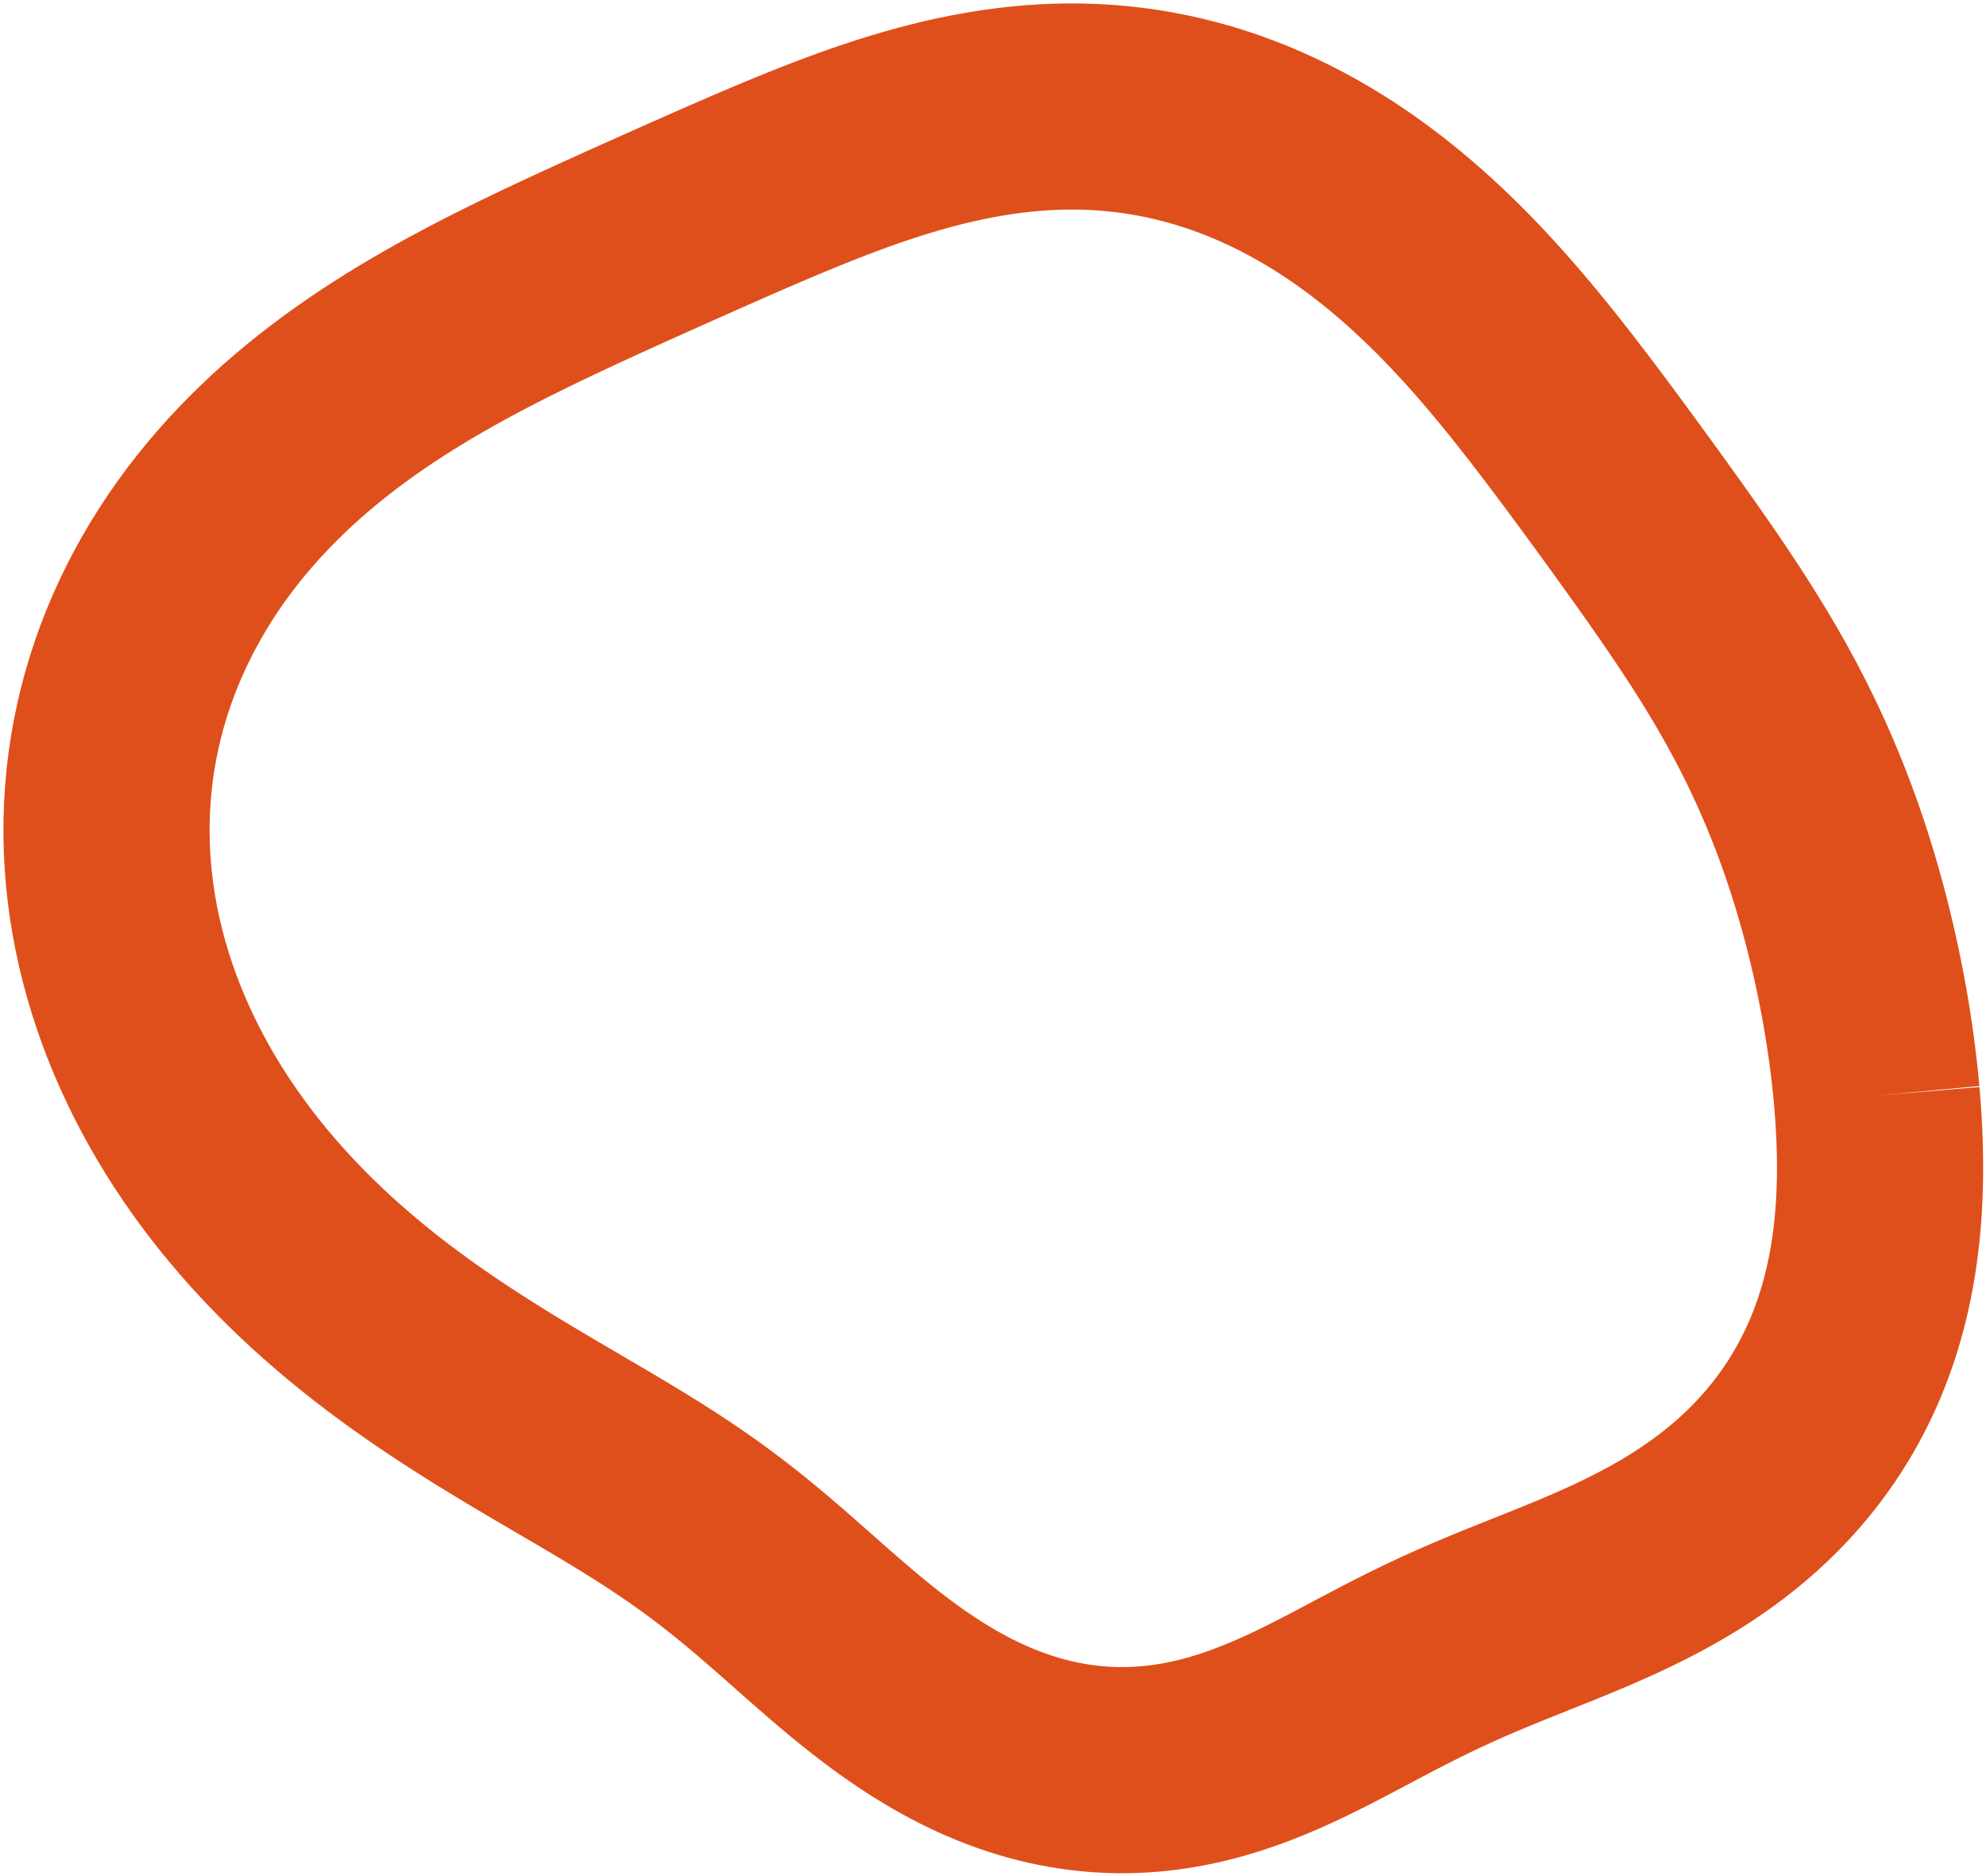 <?xml version="1.0" encoding="UTF-8"?> <svg xmlns="http://www.w3.org/2000/svg" width="578" height="546" viewBox="0 0 578 546" fill="none"> <mask id="path-1-outside-1" maskUnits="userSpaceOnUse" x="0" y="0" width="578" height="546" fill="black"> <rect fill="white" width="578" height="546"></rect> <path fill-rule="evenodd" clip-rule="evenodd" d="M546.197 318.928V318.928L546.418 321.572L546.612 324.222L546.779 326.878L546.919 329.538L547.028 332.204L547.107 334.874L547.153 337.548L547.166 340.226L547.143 342.906L547.084 345.589L546.986 348.274L546.849 350.959L546.669 353.644L546.447 356.327L546.18 359.009L545.866 361.687L545.505 364.36L545.095 367.028L544.633 369.688L544.12 372.339L543.553 374.98L542.932 377.609L542.256 380.225L541.523 382.826L540.733 385.41L539.886 387.975L538.98 390.521L538.015 393.045L536.991 395.545L535.908 398.021L534.766 400.469L533.566 402.889L532.306 405.279L530.988 407.637L529.613 409.962L528.18 412.252L526.692 414.506L525.148 416.723L523.551 418.902L521.9 421.04L520.198 423.137L518.446 425.192L516.645 427.204L514.797 429.173L512.903 431.096L510.965 432.974L508.986 434.806L506.966 436.592L504.909 438.331L502.816 440.024L500.689 441.67L498.532 443.269L496.345 444.823L494.132 446.331L491.896 447.794L489.638 449.213L487.361 450.589L485.068 451.923L482.761 453.217L480.443 454.471L478.116 455.688L475.781 456.868L473.443 458.014L471.102 459.128L468.761 460.211L466.422 461.266L464.087 462.294L461.758 463.298L459.435 464.28L457.122 465.243L454.818 466.188L452.526 467.118L450.247 468.035L447.981 468.941L445.729 469.84L443.492 470.732L441.271 471.62L439.065 472.507L436.876 473.394L434.702 474.283L432.544 475.176L430.402 476.075L428.275 476.981L426.162 477.896L424.063 478.821L421.978 479.758L419.904 480.707L417.841 481.669L415.788 482.644L413.744 483.633L411.706 484.635L409.673 485.651L407.645 486.679L405.618 487.719L403.593 488.77L401.566 489.832L399.536 490.901L397.502 491.978L395.463 493.059L393.416 494.144L391.36 495.23L389.293 496.314L387.215 497.395L385.125 498.47L383.02 499.536L380.901 500.591L378.766 501.631L376.614 502.654L374.445 503.656L372.259 504.636L370.055 505.589L367.833 506.513L365.592 507.406L363.334 508.263L361.058 509.083L358.764 509.862L356.454 510.598L354.127 511.288L351.785 511.93L349.429 512.521L347.059 513.06L344.676 513.544L342.283 513.971L339.88 514.341L337.468 514.651L335.05 514.9L332.626 515.088L330.198 515.213L327.768 515.276L325.337 515.275L322.907 515.21L320.479 515.083L318.056 514.892L315.639 514.638L313.228 514.321L310.827 513.943L308.436 513.503L306.057 513.003L303.691 512.444L301.339 511.826L299.004 511.151L296.685 510.421L294.385 509.637L292.103 508.8L289.842 507.912L287.602 506.976L285.384 505.992L283.189 504.962L281.016 503.89L278.867 502.776L276.743 501.623L274.642 500.433L272.566 499.208L270.515 497.951L268.488 496.663L266.486 495.346L264.508 494.004L262.553 492.638L260.622 491.25L258.715 489.842L256.829 488.417L254.965 486.976L253.122 485.522L251.299 484.057L249.495 482.582L247.709 481.099L245.939 479.609L244.186 478.116L242.447 476.619L240.722 475.121L239.008 473.623L237.306 472.127L235.612 470.633L233.926 469.143L232.246 467.658L230.571 466.179L228.899 464.708L227.227 463.244L225.556 461.789L223.882 460.344L222.204 458.908L220.52 457.483L218.829 456.069L217.129 454.666L215.418 453.274L213.695 451.893L211.957 450.523L210.204 449.164L208.434 447.815L206.645 446.476L204.836 445.146L203.006 443.825L201.153 442.511L199.276 441.205L197.374 439.904L195.445 438.608L193.489 437.316L191.506 436.026L189.493 434.737L187.451 433.447L185.378 432.156L183.275 430.861L181.14 429.562L178.974 428.256L176.776 426.942L174.546 425.617L172.283 424.282L169.988 422.932L167.662 421.568L165.303 420.186L162.913 418.786L160.492 417.365L158.039 415.922L155.557 414.455L153.045 412.961L150.504 411.44L147.935 409.889L145.339 408.306L142.718 406.69L140.072 405.039L137.403 403.351L134.713 401.624L132.003 399.856L129.275 398.047L126.532 396.193L123.774 394.294L121.005 392.348L118.227 390.354L115.442 388.309L112.652 386.214L109.861 384.066L107.07 381.864L104.283 379.608L101.503 377.296L98.732 374.928L95.974 372.502L93.232 370.019L90.508 367.477L87.807 364.877L85.13 362.217L82.482 359.499L79.866 356.721L77.285 353.884L74.742 350.988L72.24 348.033L69.784 345.021L67.376 341.951L65.019 338.824L62.716 335.641L60.471 332.403L58.287 329.112L56.167 325.768L54.113 322.373L52.129 318.928L50.218 315.435L48.381 311.895L46.623 308.311L44.945 304.684L43.35 301.016L41.842 297.309L40.423 293.566L39.094 289.788L37.859 285.979L36.72 282.141L35.678 278.276L34.737 274.387L33.897 270.477L33.161 266.549L32.531 262.604L32.007 258.648L31.591 254.681L31.284 250.709L31.087 246.732L31 242.755L31.025 238.78L31.161 234.811L31.409 230.851L31.769 226.902L32.24 222.967L32.822 219.05L33.515 215.154L34.318 211.28L35.229 207.433L36.248 203.614L37.373 199.827L38.603 196.073L39.937 192.356L41.372 188.677L42.906 185.04L44.539 181.445L46.267 177.895L48.089 174.392L50.002 170.938L52.003 167.535L54.092 164.184L56.264 160.886L58.518 157.644L60.851 154.458L63.261 151.33L65.745 148.261L68.299 145.251L70.922 142.302L73.611 139.414L76.362 136.588L79.171 133.823L82.037 131.12L84.956 128.479L87.924 125.898L90.939 123.379L93.997 120.92L97.094 118.52L100.229 116.178L103.396 113.894L106.594 111.665L109.819 109.491L113.068 107.37L116.339 105.3L119.628 103.279L122.933 101.306L126.251 99.379L129.579 97.495L132.916 95.652L136.26 93.848L139.607 92.081L142.957 90.349L146.307 88.649L149.656 86.979L153.002 85.337L156.345 83.721L159.683 82.127L163.016 80.555L166.342 79.002L169.661 77.467L172.973 75.946L176.278 74.439L179.575 72.944L182.864 71.459L186.147 69.982L189.422 68.513L192.691 67.051L195.955 65.595L199.214 64.144L202.469 62.699L205.723 61.26L208.975 59.826L212.227 58.399L215.481 56.98L218.738 55.571L222 54.172L225.267 52.786L228.542 51.414L231.826 50.06L235.12 48.726L238.426 47.413L241.743 46.127L245.075 44.869L248.421 43.642L251.782 42.451L255.159 41.298L258.553 40.188L261.963 39.123L265.39 38.108L268.834 37.146L272.295 36.24L275.772 35.396L279.264 34.615L282.771 33.901L286.293 33.259L289.827 32.691L293.373 32.2L296.929 31.789L300.493 31.461L304.064 31.219L307.64 31.064L311.219 31L314.798 31.027L318.376 31.147L321.95 31.362L325.518 31.672L329.077 32.077L332.626 32.579L336.16 33.176L339.678 33.868L343.178 34.655L346.658 35.535L350.113 36.508L353.544 37.571L356.946 38.723L360.319 39.963L363.66 41.288L366.967 42.696L370.238 44.184L373.471 45.752L376.666 47.394L379.82 49.11L382.931 50.895L386 52.748L389.024 54.665L392.003 56.642L394.936 58.676L397.822 60.765L400.661 62.905L403.453 65.092L406.196 67.323L408.892 69.595L411.54 71.904L414.14 74.247L416.693 76.62L419.199 79.021L421.658 81.446L424.073 83.891L426.442 86.355L428.768 88.834L431.052 91.324L433.293 93.824L435.495 96.331L437.657 98.841L439.782 101.354L441.87 103.866L443.924 106.375L445.944 108.88L447.933 111.379L449.891 113.87L451.821 116.351L453.724 118.821L455.601 121.28L457.455 123.726L459.285 126.159L461.094 128.578L462.883 130.983L464.653 133.374L466.406 135.75L468.141 138.112L469.861 140.46L471.565 142.795L473.256 145.118L474.932 147.428L476.595 149.726L478.246 152.014L479.883 154.293L481.509 156.562L483.122 158.824L484.723 161.08L486.311 163.33L487.887 165.575L489.449 167.818L490.999 170.058L492.535 172.297L494.056 174.536L495.563 176.776L497.055 179.019L498.53 181.264L499.989 183.514L501.431 185.768L502.855 188.028L504.259 190.294L505.645 192.567L507.01 194.848L508.354 197.137L509.677 199.434L510.978 201.741L512.257 204.056L513.512 206.381L514.744 208.715L515.951 211.059L517.135 213.413L518.294 215.776L519.429 218.149L520.54 220.531L521.625 222.922L522.687 225.322L523.723 227.731L524.735 230.148L525.723 232.574L526.686 235.007L527.626 237.449L528.541 239.898L529.433 242.355L530.302 244.818L531.147 247.289L531.97 249.767L532.77 252.251L533.548 254.742L534.304 257.238L535.038 259.742L535.75 262.251L536.442 264.766L537.112 267.287L537.762 269.813L538.391 272.346L539 274.884L539.589 277.428L540.157 279.977L540.706 282.533L541.234 285.094L541.743 287.66L542.231 290.233L542.699 292.812L543.147 295.396L543.574 297.987L543.98 300.583L544.364 303.186L544.727 305.794L545.068 308.409L545.385 311.03L545.68 313.656L545.951 316.289L546.197 318.928"></path> </mask> <path d="M546.418 321.572L576.337 319.375L576.326 319.226L576.314 319.076L546.418 321.572ZM546.612 324.222L576.553 322.336L576.543 322.181L576.532 322.026L546.612 324.222ZM546.779 326.878L576.739 325.312L576.73 325.152L576.72 324.992L546.779 326.878ZM546.919 329.538L576.893 328.308L576.886 328.14L576.878 327.973L546.919 329.538ZM547.028 332.204L577.015 331.322L577.01 331.148L577.003 330.973L547.028 332.204ZM547.107 334.874L577.102 334.354L577.099 334.173L577.094 333.992L547.107 334.874ZM547.153 337.548L577.153 337.406L577.152 337.217L577.148 337.028L547.153 337.548ZM547.166 340.226L577.165 340.478L577.166 340.281L577.165 340.083L547.166 340.226ZM547.143 342.906L577.136 343.57L577.14 343.364L577.142 343.158L547.143 342.906ZM547.084 345.589L577.064 346.68L577.072 346.466L577.076 346.252L547.084 345.589ZM546.986 348.274L576.947 349.809L576.958 349.587L576.966 349.364L546.986 348.274ZM546.849 350.959L576.782 352.956L576.797 352.725L576.809 352.494L546.849 350.959ZM546.669 353.644L576.567 356.121L576.587 355.881L576.603 355.641L546.669 353.644ZM546.447 356.327L576.299 359.302L576.324 359.053L576.345 358.805L546.447 356.327ZM546.18 359.009L575.977 362.496L576.007 362.24L576.032 361.983L546.18 359.009ZM545.866 361.687L575.596 365.705L575.632 365.44L575.663 365.174L545.866 361.687ZM545.505 364.36L575.156 368.924L575.198 368.652L575.235 368.379L545.505 364.36ZM545.095 367.028L574.653 372.154L574.702 371.873L574.745 371.592L545.095 367.028ZM544.633 369.688L574.086 375.39L574.142 375.103L574.192 374.814L544.633 369.688ZM544.12 372.339L573.453 378.632L573.516 378.337L573.573 378.041L544.12 372.339ZM543.553 374.98L572.75 381.876L572.821 381.575L572.886 381.273L543.553 374.98ZM542.932 377.609L571.977 385.119L572.056 384.813L572.129 384.505L542.932 377.609ZM542.256 380.225L571.132 388.36L571.22 388.049L571.301 387.735L542.256 380.225ZM541.523 382.826L570.213 391.595L570.31 391.279L570.399 390.961L541.523 382.826ZM540.733 385.41L569.219 394.821L569.325 394.501L569.423 394.179L540.733 385.41ZM539.886 387.975L568.149 398.035L568.264 397.712L568.371 397.387L539.886 387.975ZM538.98 390.521L567.002 401.233L567.127 400.908L567.243 400.58L538.98 390.521ZM538.015 393.045L565.778 404.412L565.912 404.086L566.038 403.756L538.015 393.045ZM536.991 395.545L564.476 407.57L564.619 407.243L564.754 406.912L536.991 395.545ZM535.908 398.021L563.096 410.702L563.249 410.375L563.393 410.045L535.908 398.021ZM534.766 400.469L561.639 413.805L561.801 413.48L561.954 413.15L534.766 400.469ZM533.566 402.889L560.105 416.877L560.275 416.553L560.438 416.225L533.566 402.889ZM532.306 405.279L558.494 419.913L558.674 419.592L558.845 419.267L532.306 405.279ZM530.988 407.637L556.808 422.912L556.996 422.594L557.176 422.271L530.988 407.637ZM529.613 409.962L555.048 425.869L555.244 425.555L555.433 425.237L529.613 409.962ZM528.18 412.252L553.215 428.782L553.419 428.473L553.616 428.159L528.18 412.252ZM526.692 414.506L551.312 431.649L551.523 431.345L551.727 431.037L526.692 414.506ZM525.148 416.723L549.339 434.466L549.557 434.169L549.768 433.866L525.148 416.723ZM523.551 418.902L547.299 437.232L547.524 436.941L547.741 436.645L523.551 418.902ZM521.9 421.04L545.194 439.944L545.425 439.66L545.649 439.37L521.9 421.04ZM520.198 423.137L543.027 442.601L543.263 442.324L543.492 442.042L520.198 423.137ZM518.446 425.192L540.8 445.2L541.041 444.931L541.275 444.656L518.446 425.192ZM516.645 427.204L538.515 447.74L538.76 447.479L538.999 447.212L516.645 427.204ZM514.797 429.173L536.175 450.22L536.424 449.967L536.667 449.708L514.797 429.173ZM512.903 431.096L533.783 452.638L534.035 452.393L534.281 452.143L512.903 431.096ZM510.965 432.974L531.343 454.991L531.597 454.756L531.845 454.516L510.965 432.974ZM508.986 434.806L528.859 457.28L529.114 457.055L529.363 456.823L508.986 434.806ZM506.966 436.592L526.334 459.503L526.589 459.287L526.839 459.066L506.966 436.592ZM504.909 438.331L523.772 461.659L524.026 461.453L524.276 461.242L504.909 438.331ZM502.816 440.024L521.178 463.748L521.431 463.552L521.679 463.352L502.816 440.024ZM500.689 441.67L518.555 465.77L518.805 465.584L519.051 465.394L500.689 441.67ZM498.532 443.269L515.908 467.725L516.154 467.549L516.397 467.369L498.532 443.269ZM496.345 444.823L513.24 469.613L513.482 469.448L513.721 469.278L496.345 444.823ZM494.132 446.331L510.556 471.436L510.793 471.281L511.027 471.121L494.132 446.331ZM491.896 447.794L507.861 473.193L508.091 473.048L508.32 472.899L491.896 447.794ZM489.638 449.213L505.156 474.887L505.381 474.752L505.603 474.612L489.638 449.213ZM487.361 450.589L502.449 476.519L502.665 476.393L502.88 476.264L487.361 450.589ZM485.068 451.923L499.741 478.09L499.949 477.974L500.156 477.853L485.068 451.923ZM482.761 453.217L497.037 479.603L497.236 479.495L497.434 479.384L482.761 453.217ZM480.443 454.471L494.341 481.058L494.53 480.959L494.718 480.857L480.443 454.471ZM478.116 455.688L491.655 482.459L491.835 482.368L492.013 482.274L478.116 455.688ZM475.781 456.868L488.984 483.807L489.153 483.724L489.321 483.639L475.781 456.868ZM473.443 458.014L486.332 485.105L486.489 485.03L486.646 484.953L473.443 458.014ZM471.102 459.128L483.7 486.355L483.846 486.287L483.991 486.218L471.102 459.128ZM468.761 460.211L481.093 487.559L481.227 487.499L481.359 487.438L468.761 460.211ZM466.422 461.266L478.513 488.722L478.634 488.668L478.754 488.614L466.422 461.266ZM464.087 462.294L475.962 489.844L476.07 489.797L476.178 489.75L464.087 462.294ZM461.758 463.298L473.443 490.929L473.538 490.889L473.632 490.848L461.758 463.298ZM459.435 464.28L470.958 491.979L471.039 491.945L471.121 491.911L459.435 464.28ZM457.122 465.243L468.508 492.998L468.576 492.97L468.644 492.942L457.122 465.243ZM454.818 466.188L466.097 493.987L466.151 493.965L466.205 493.943L454.818 466.188ZM452.526 467.118L463.724 494.95L463.764 494.933L463.805 494.917L452.526 467.118ZM450.247 468.035L461.39 495.888L461.417 495.878L461.444 495.867L450.247 468.035ZM447.981 468.941L459.097 496.806L459.111 496.8L459.124 496.795L447.981 468.941ZM445.729 469.84L456.844 497.705L456.845 497.704L445.729 469.84ZM443.492 470.732L432.377 442.867L432.365 442.872L432.353 442.877L443.492 470.732ZM441.271 471.62L430.131 443.765L430.107 443.775L430.082 443.785L441.271 471.62ZM439.065 472.507L427.876 444.671L427.84 444.686L427.804 444.701L439.065 472.507ZM436.876 473.394L425.614 445.587L425.567 445.607L425.519 445.626L436.876 473.394ZM434.702 474.283L423.345 446.515L423.288 446.539L423.23 446.563L434.702 474.283ZM432.544 475.176L421.072 447.456L421.005 447.484L420.937 447.512L432.544 475.176ZM430.402 476.075L418.795 448.411L418.719 448.443L418.643 448.475L430.402 476.075ZM428.275 476.981L416.516 449.381L416.433 449.417L416.35 449.453L428.275 476.981ZM426.162 477.896L414.238 450.368L414.148 450.406L414.059 450.446L426.162 477.896ZM424.063 478.821L411.96 451.371L411.866 451.412L411.773 451.455L424.063 478.821ZM421.978 479.758L409.687 452.391L409.59 452.435L409.494 452.479L421.978 479.758ZM419.904 480.707L407.42 453.428L407.322 453.472L407.225 453.518L419.904 480.707ZM417.841 481.669L405.162 454.48L405.065 454.525L404.969 454.571L417.841 481.669ZM415.788 482.644L402.916 455.546L402.821 455.591L402.727 455.636L415.788 482.644ZM413.744 483.633L400.683 456.625L400.593 456.669L400.503 456.713L413.744 483.633ZM411.706 484.635L398.465 457.715L398.38 457.757L398.296 457.799L411.706 484.635ZM409.673 485.651L396.264 458.814L396.187 458.853L396.11 458.892L409.673 485.651ZM407.645 486.679L394.081 459.92L394.012 459.955L393.944 459.99L407.645 486.679ZM405.618 487.719L391.917 461.031L391.859 461.061L391.8 461.091L405.618 487.719ZM403.593 488.77L389.774 462.142L389.726 462.167L389.678 462.192L403.593 488.77ZM401.566 489.832L387.651 463.254L387.615 463.273L387.579 463.292L401.566 489.832ZM399.536 490.901L385.55 464.361L385.526 464.374L385.503 464.386L399.536 490.901ZM397.502 491.978L383.469 465.462L383.458 465.468L383.448 465.473L397.502 491.978ZM395.463 493.059L409.509 519.568L409.517 519.563L395.463 493.059ZM393.416 494.144L407.425 520.672L407.444 520.662L407.462 520.652L393.416 494.144ZM391.36 495.23L405.302 521.793L405.336 521.775L405.369 521.758L391.36 495.23ZM389.293 496.314L403.139 522.928L403.187 522.903L403.236 522.878L389.293 496.314ZM387.215 497.395L400.932 524.076L400.996 524.043L401.061 524.009L387.215 497.395ZM385.125 498.47L398.681 525.233L398.761 525.192L398.841 525.151L385.125 498.47ZM383.02 499.536L396.384 526.395L396.48 526.347L396.576 526.299L383.02 499.536ZM380.901 500.591L394.039 527.561L394.152 527.506L394.264 527.45L380.901 500.591ZM378.766 501.631L391.645 528.725L391.775 528.664L391.903 528.601L378.766 501.631ZM376.614 502.654L389.204 529.884L389.349 529.817L389.494 529.748L376.614 502.654ZM374.445 503.656L386.711 531.034L386.873 530.961L387.035 530.887L374.445 503.656ZM372.259 504.636L384.169 532.17L384.347 532.093L384.525 532.014L372.259 504.636ZM370.055 505.589L381.576 533.289L381.771 533.207L381.964 533.124L370.055 505.589ZM367.833 506.513L378.933 534.384L379.144 534.3L379.354 534.213L367.833 506.513ZM365.592 507.406L376.24 535.453L376.467 535.366L376.692 535.276L365.592 507.406ZM363.334 508.263L373.498 536.489L373.74 536.401L373.981 536.31L363.334 508.263ZM361.058 509.083L370.707 537.488L370.965 537.401L371.222 537.308L361.058 509.083ZM358.764 509.862L367.869 538.447L368.142 538.36L368.413 538.268L358.764 509.862ZM356.454 510.598L364.985 539.359L365.273 539.274L365.558 539.183L356.454 510.598ZM354.127 511.288L362.057 540.221L362.359 540.138L362.659 540.049L354.127 511.288ZM351.785 511.93L359.088 541.027L359.402 540.948L359.715 540.863L351.785 511.93ZM349.429 512.521L356.078 541.775L356.406 541.7L356.731 541.619L349.429 512.521ZM347.059 513.06L353.032 542.459L353.371 542.39L353.708 542.313L347.059 513.06ZM344.676 513.544L349.953 543.076L350.302 543.014L350.65 542.943L344.676 513.544ZM342.283 513.971L346.842 543.623L347.201 543.568L347.559 543.504L342.283 513.971ZM339.88 514.341L343.705 544.096L344.073 544.049L344.439 543.992L339.88 514.341ZM337.468 514.651L340.545 544.493L340.92 544.454L341.293 544.406L337.468 514.651ZM335.05 514.9L337.365 544.811L337.746 544.781L338.126 544.742L335.05 514.9ZM332.626 515.088L334.171 545.048L334.557 545.028L334.941 544.998L332.626 515.088ZM330.198 515.213L330.967 545.203L331.356 545.193L331.744 545.173L330.198 515.213ZM327.768 515.276L327.757 545.276L328.147 545.276L328.537 545.266L327.768 515.276ZM325.337 515.275L324.543 545.264L324.934 545.275L325.326 545.275L325.337 515.275ZM322.907 515.21L321.331 545.169L321.722 545.19L322.113 545.2L322.907 515.21ZM320.479 515.083L318.122 544.99L318.513 545.021L318.903 545.041L320.479 515.083ZM318.056 514.892L314.922 544.728L315.31 544.768L315.699 544.799L318.056 514.892ZM315.639 514.638L311.732 544.382L312.118 544.433L312.504 544.474L315.639 514.638ZM313.228 514.321L308.558 543.955L308.939 544.016L309.322 544.066L313.228 514.321ZM310.827 513.943L305.401 543.448L305.778 543.517L306.156 543.577L310.827 513.943ZM308.436 513.503L302.266 542.862L302.637 542.94L303.01 543.008L308.436 513.503ZM306.057 513.003L299.154 542.198L299.519 542.284L299.886 542.362L306.057 513.003ZM303.691 512.444L296.069 541.459L296.428 541.554L296.788 541.639L303.691 512.444ZM301.339 511.826L293.015 540.648L293.365 540.749L293.718 540.842L301.339 511.826ZM299.004 511.151L289.992 539.766L290.335 539.874L290.679 539.973L299.004 511.151ZM296.685 510.421L287.004 538.816L287.338 538.93L287.674 539.036L296.685 510.421ZM294.385 509.637L284.053 537.802L284.377 537.921L284.704 538.032L294.385 509.637ZM292.103 508.8L281.14 536.725L281.454 536.849L281.772 536.965L292.103 508.8ZM289.842 507.912L278.268 535.59L278.572 535.717L278.879 535.837L289.842 507.912ZM287.602 506.976L275.438 534.399L275.731 534.529L276.028 534.653L287.602 506.976ZM285.384 505.992L272.651 533.155L272.934 533.288L273.22 533.415L285.384 505.992ZM283.189 504.962L269.908 531.863L270.18 531.997L270.455 532.126L283.189 504.962ZM281.016 503.89L267.21 530.525L267.472 530.66L267.735 530.79L281.016 503.89ZM278.867 502.776L264.559 529.144L264.809 529.28L265.062 529.411L278.867 502.776ZM276.743 501.623L261.955 527.725L262.193 527.86L262.434 527.991L276.743 501.623ZM274.642 500.433L259.397 526.271L259.625 526.405L259.854 526.535L274.642 500.433ZM272.566 499.208L256.887 524.785L257.103 524.917L257.321 525.046L272.566 499.208ZM270.515 497.951L254.424 523.271L254.629 523.401L254.836 523.528L270.515 497.951ZM268.488 496.663L252.009 521.731L252.202 521.858L252.397 521.983L268.488 496.663ZM266.486 495.346L249.64 520.17L249.822 520.294L250.006 520.415L266.486 495.346ZM264.508 494.004L247.318 518.591L247.489 518.711L247.662 518.828L264.508 494.004ZM262.553 492.638L245.042 516.997L245.202 517.112L245.364 517.225L262.553 492.638ZM260.622 491.25L242.812 515.391L242.961 515.501L243.111 515.609L260.622 491.25ZM258.715 489.842L240.626 513.775L240.764 513.88L240.904 513.983L258.715 489.842ZM256.829 488.417L238.483 512.154L238.611 512.253L238.74 512.35L256.829 488.417ZM254.965 486.976L236.384 510.529L236.501 510.622L236.619 510.713L254.965 486.976ZM253.122 485.522L234.326 508.904L234.433 508.99L234.541 509.075L253.122 485.522ZM251.299 484.057L232.308 507.281L232.405 507.36L232.503 507.439L251.299 484.057ZM249.495 482.582L230.33 505.662L230.417 505.734L230.504 505.806L249.495 482.582ZM247.709 481.099L228.39 504.05L228.467 504.115L228.544 504.179L247.709 481.099ZM245.939 479.609L226.485 502.447L226.553 502.504L226.62 502.561L245.939 479.609ZM244.186 478.116L224.616 500.854L224.674 500.903L224.732 500.953L244.186 478.116ZM242.447 476.619L222.78 499.273L222.828 499.315L222.877 499.357L242.447 476.619ZM240.722 475.121L220.976 497.707L221.015 497.741L221.055 497.775L240.722 475.121ZM239.008 473.623L219.203 496.157L219.233 496.183L219.263 496.209L239.008 473.623ZM237.306 472.127L217.46 494.625L217.48 494.643L217.501 494.66L237.306 472.127ZM235.612 470.633L215.745 493.112L215.756 493.121L215.767 493.131L235.612 470.633ZM233.926 469.143L214.057 491.62L214.059 491.622L233.926 469.143ZM232.246 467.658L252.115 445.181L252.107 445.174L252.099 445.167L232.246 467.658ZM230.571 466.179L250.424 443.688L250.407 443.672L250.389 443.657L230.571 466.179ZM228.899 464.708L248.717 442.186L248.69 442.162L248.664 442.139L228.899 464.708ZM227.227 463.244L246.992 440.675L246.957 440.644L246.922 440.614L227.227 463.244ZM225.556 461.789L245.25 439.159L245.206 439.12L245.162 439.082L225.556 461.789ZM223.882 460.344L243.488 437.637L243.435 437.592L243.383 437.547L223.882 460.344ZM222.204 458.908L241.705 436.112L241.645 436.06L241.584 436.009L222.204 458.908ZM220.52 457.483L239.901 434.584L239.833 434.527L239.765 434.47L220.52 457.483ZM218.829 456.069L238.074 433.056L238 432.993L237.925 432.932L218.829 456.069ZM217.129 454.666L236.225 431.528L236.144 431.462L236.062 431.396L217.129 454.666ZM215.418 453.274L234.351 430.004L234.265 429.933L234.178 429.863L215.418 453.274ZM213.695 451.893L232.454 428.482L232.363 428.409L232.27 428.336L213.695 451.893ZM211.957 450.523L230.533 426.966L230.437 426.89L230.34 426.815L211.957 450.523ZM210.204 449.164L228.587 425.456L228.488 425.379L228.388 425.303L210.204 449.164ZM208.434 447.815L226.617 423.954L226.515 423.876L226.412 423.799L208.434 447.815ZM206.645 446.476L224.623 422.46L224.519 422.382L224.415 422.305L206.645 446.476ZM204.836 445.146L222.606 420.975L222.501 420.898L222.395 420.821L204.836 445.146ZM203.006 443.825L220.565 419.5L220.46 419.424L220.354 419.35L203.006 443.825ZM201.153 442.511L218.501 418.036L218.397 417.962L218.292 417.889L201.153 442.511ZM199.276 441.205L216.415 416.583L216.313 416.511L216.21 416.441L199.276 441.205ZM197.374 439.904L214.307 415.14L214.208 415.072L214.107 415.004L197.374 439.904ZM195.445 438.608L212.179 413.708L212.082 413.644L211.986 413.58L195.445 438.608ZM193.489 437.316L210.03 412.287L209.937 412.226L209.844 412.166L193.489 437.316ZM191.506 436.026L207.861 410.876L207.773 410.819L207.686 410.763L191.506 436.026ZM189.493 434.737L205.673 409.474L205.591 409.421L205.509 409.369L189.493 434.737ZM187.451 433.447L203.466 408.08L203.39 408.032L203.314 407.984L187.451 433.447ZM185.378 432.156L201.242 406.693L201.172 406.65L201.103 406.607L185.378 432.156ZM183.275 430.861L198.999 405.313L198.937 405.274L198.875 405.236L183.275 430.861ZM181.14 429.562L196.74 403.937L196.685 403.903L196.63 403.87L181.14 429.562ZM178.974 428.256L194.463 402.564L194.416 402.535L194.369 402.507L178.974 428.256ZM176.776 426.942L192.171 401.193L192.131 401.169L192.092 401.146L176.776 426.942ZM174.546 425.617L189.861 399.822L189.83 399.803L189.798 399.784L174.546 425.617ZM172.283 424.282L187.536 398.449L187.513 398.435L187.489 398.421L172.283 424.282ZM169.988 422.932L185.195 397.072L185.18 397.063L185.164 397.054L169.988 422.932ZM167.662 421.568L182.838 395.689L182.831 395.685L182.824 395.681L167.662 421.568ZM165.303 420.186L150.139 446.072L150.141 446.073L165.303 420.186ZM162.913 418.786L147.73 444.661L147.74 444.666L147.749 444.672L162.913 418.786ZM160.492 417.365L145.275 443.22L145.292 443.23L145.309 443.24L160.492 417.365ZM158.039 415.922L142.774 441.748L142.798 441.762L142.823 441.777L158.039 415.922ZM155.557 414.455L140.226 440.242L140.259 440.261L140.291 440.28L155.557 414.455ZM153.045 412.961L137.634 438.701L137.674 438.725L137.714 438.748L153.045 412.961ZM150.504 411.44L134.998 437.122L135.045 437.151L135.093 437.179L150.504 411.44ZM147.935 409.889L132.318 435.504L132.373 435.537L132.429 435.571L147.935 409.889ZM145.339 408.306L129.597 433.844L129.659 433.883L129.722 433.921L145.339 408.306ZM142.718 406.69L126.835 432.141L126.905 432.185L126.975 432.228L142.718 406.69ZM140.072 405.039L124.034 430.392L124.111 430.441L124.189 430.49L140.072 405.039ZM137.403 403.351L121.196 428.597L121.281 428.651L121.365 428.704L137.403 403.351ZM134.713 401.624L118.323 426.751L118.414 426.811L118.506 426.87L134.713 401.624ZM132.003 399.856L115.418 424.855L115.515 424.92L115.613 424.984L132.003 399.856ZM129.275 398.047L112.481 422.905L112.585 422.976L112.69 423.045L129.275 398.047ZM126.532 396.193L109.516 420.9L109.626 420.977L109.737 421.052L126.532 396.193ZM123.774 394.294L106.524 418.839L106.641 418.921L106.758 419.001L123.774 394.294ZM121.005 392.348L103.51 416.719L103.633 416.806L103.755 416.893L121.005 392.348ZM118.227 390.354L100.475 414.538L100.603 414.632L100.732 414.724L118.227 390.354ZM115.442 388.309L97.424 412.296L97.556 412.395L97.69 412.494L115.442 388.309ZM112.652 386.214L94.357 409.989L94.495 410.095L94.634 410.2L112.652 386.214ZM109.861 384.066L91.279 407.618L91.421 407.731L91.565 407.841L109.861 384.066ZM107.07 381.864L88.193 405.18L88.34 405.299L88.488 405.417L107.07 381.864ZM104.283 379.608L85.102 402.675L85.253 402.8L85.406 402.924L104.283 379.608ZM101.503 377.296L82.01 400.1L82.165 400.233L82.322 400.363L101.503 377.296ZM98.732 374.928L78.921 397.456L79.079 397.595L79.24 397.732L98.732 374.928ZM95.974 372.502L75.838 394.74L75.999 394.886L76.163 395.03L95.974 372.502ZM93.232 370.019L72.764 391.952L72.928 392.106L73.095 392.257L93.232 370.019ZM90.508 367.477L69.704 389.091L69.871 389.252L70.04 389.41L90.508 367.477ZM87.807 364.877L66.661 386.157L66.83 386.326L67.002 386.491L87.807 364.877ZM85.13 362.217L63.639 383.149L63.811 383.325L63.985 383.498L85.13 362.217ZM82.482 359.499L60.643 380.067L60.816 380.25L60.992 380.431L82.482 359.499ZM79.866 356.721L57.676 376.91L57.85 377.101L58.027 377.289L79.866 356.721ZM77.285 353.884L54.742 373.678L54.917 373.877L55.095 374.073L77.285 353.884ZM74.742 350.988L51.846 370.372L52.02 370.579L52.199 370.782L74.742 350.988ZM72.24 348.033L48.99 366.992L49.165 367.206L49.344 367.418L72.24 348.033ZM69.784 345.021L46.18 363.537L46.355 363.76L46.534 363.979L69.784 345.021ZM67.376 341.951L43.419 360.009L43.593 360.24L43.772 360.467L67.376 341.951ZM65.019 338.824L40.712 356.408L40.885 356.647L41.062 356.882L65.019 338.824ZM62.716 335.641L38.062 352.735L38.234 352.982L38.41 353.225L62.716 335.641ZM60.471 332.403L35.474 348.991L35.643 349.246L35.818 349.497L60.471 332.403ZM58.287 329.112L32.951 345.177L33.118 345.44L33.29 345.699L58.287 329.112ZM56.167 325.768L30.497 341.295L30.661 341.566L30.831 341.833L56.167 325.768ZM54.113 322.373L28.116 337.345L28.277 337.624L28.444 337.899L54.113 322.373ZM52.129 318.928L25.812 333.33L25.969 333.617L26.132 333.9L52.129 318.928ZM50.218 315.435L23.588 329.251L23.741 329.545L23.901 329.837L50.218 315.435ZM48.381 311.895L21.448 325.109L21.596 325.411L21.752 325.711L48.381 311.895ZM46.623 308.311L19.394 320.905L19.538 321.216L19.689 321.524L46.623 308.311ZM44.945 304.684L17.431 316.643L17.57 316.962L17.717 317.278L44.945 304.684ZM43.35 301.016L15.563 312.323L15.696 312.65L15.837 312.975L43.35 301.016ZM41.842 297.309L13.792 307.948L13.919 308.283L14.055 308.616L41.842 297.309ZM40.423 293.566L12.122 303.52L12.243 303.864L12.372 304.204L40.423 293.566ZM39.094 289.788L10.557 299.042L10.671 299.393L10.793 299.742L39.094 289.788ZM37.859 285.979L9.099 294.516L9.206 294.876L9.322 295.233L37.859 285.979ZM36.72 282.141L7.753 289.946L7.852 290.313L7.96 290.678L36.72 282.141ZM35.678 278.276L6.52 285.334L6.611 285.709L6.711 286.081L35.678 278.276ZM34.737 274.387L5.405 280.685L5.487 281.066L5.579 281.446L34.737 274.387ZM33.897 270.477L4.41 276.001L4.483 276.389L4.566 276.775L33.897 270.477ZM33.161 266.549L3.538 271.286L3.601 271.68L3.674 272.072L33.161 266.549ZM32.531 262.604L2.79 266.543L2.843 266.943L2.907 267.341L32.531 262.604ZM32.007 258.648L2.17 261.778L2.213 262.183L2.266 262.587L32.007 258.648ZM31.591 254.681L1.68 256.993L1.712 257.403L1.754 257.811L31.591 254.681ZM31.284 250.709L1.32 252.194L1.341 252.607L1.373 253.02L31.284 250.709ZM31.087 246.732L1.094 247.384L1.103 247.801L1.123 248.217L31.087 246.732ZM31 242.755L1.001 242.568L0.998 242.987L1.007 243.407L31 242.755ZM31.025 238.78L1.042 237.75L1.028 238.172L1.025 238.593L31.025 238.78ZM31.161 234.811L1.22 232.936L1.193 233.358L1.179 233.781L31.161 234.811ZM31.409 230.851L1.533 228.129L1.494 228.552L1.468 228.975L31.409 230.851ZM31.769 226.902L1.982 223.334L1.931 223.756L1.893 224.18L31.769 226.902ZM32.24 222.967L2.566 218.556L2.504 218.977L2.453 219.4L32.24 222.967ZM32.822 219.05L3.286 213.799L3.211 214.218L3.149 214.639L32.822 219.05ZM33.515 215.154L4.139 209.067L4.053 209.484L3.978 209.902L33.515 215.154ZM34.318 211.28L5.125 204.366L5.028 204.779L4.942 205.194L34.318 211.28ZM35.229 207.433L6.243 199.699L6.134 200.107L6.037 200.519L35.229 207.433ZM36.248 203.614L7.49 195.07L7.37 195.474L7.262 195.88L36.248 203.614ZM37.373 199.827L8.865 190.484L8.735 190.882L8.615 191.283L37.373 199.827ZM38.603 196.073L10.365 185.944L10.225 186.335L10.095 186.731L38.603 196.073ZM39.937 192.356L11.988 181.453L11.838 181.838L11.698 182.227L39.937 192.356ZM41.372 188.677L13.731 177.016L13.572 177.393L13.423 177.775L41.372 188.677ZM42.906 185.04L15.591 172.635L15.423 173.004L15.266 173.378L42.906 185.04ZM44.539 181.445L17.566 168.313L17.39 168.674L17.224 169.04L44.539 181.445ZM46.267 177.895L19.651 164.053L19.468 164.406L19.294 164.763L46.267 177.895ZM48.089 174.392L21.845 159.858L21.654 160.201L21.473 160.55L48.089 174.392ZM50.002 170.938L24.143 155.729L23.946 156.064L23.758 156.404L50.002 170.938ZM52.003 167.535L26.542 151.669L26.339 151.995L26.145 152.325L52.003 167.535ZM54.092 164.184L29.04 147.679L28.831 147.996L28.631 148.318L54.092 164.184ZM56.264 160.886L31.631 143.762L31.418 144.069L31.212 144.382L56.264 160.886ZM58.518 157.644L34.315 139.918L34.096 140.216L33.885 140.52L58.518 157.644ZM60.851 154.458L37.085 136.15L36.863 136.439L36.648 136.733L60.851 154.458ZM63.261 151.33L39.94 132.458L39.714 132.738L39.495 133.022L63.261 151.33ZM65.745 148.261L42.874 128.846L42.646 129.115L42.423 129.389L65.745 148.261ZM68.299 145.251L45.884 125.313L45.653 125.572L45.429 125.836L68.299 145.251ZM70.922 142.302L48.964 121.861L48.733 122.11L48.507 122.364L70.922 142.302ZM73.611 139.414L52.112 118.491L51.88 118.729L51.653 118.973L73.611 139.414ZM76.362 136.588L55.321 115.204L55.089 115.432L54.862 115.665L76.362 136.588ZM79.171 133.823L58.588 111.999L58.357 112.216L58.131 112.439L79.171 133.823ZM82.037 131.12L61.907 108.877L61.678 109.084L61.453 109.296L82.037 131.12ZM84.956 128.479L65.275 105.837L65.049 106.034L64.826 106.235L84.956 128.479ZM87.924 125.898L68.687 102.879L68.463 103.066L68.243 103.257L87.924 125.898ZM90.939 123.379L72.137 100.002L71.918 100.179L71.701 100.359L90.939 123.379ZM93.997 120.92L75.623 97.205L75.407 97.372L75.195 97.543L93.997 120.92ZM97.094 118.52L79.138 94.487L78.928 94.644L78.72 94.805L97.094 118.52ZM100.229 116.178L82.68 91.846L82.475 91.994L82.273 92.145L100.229 116.178ZM103.396 113.894L86.244 89.281L86.045 89.42L85.848 89.562L103.396 113.894ZM106.594 111.665L89.825 86.79L89.632 86.919L89.442 87.052L106.594 111.665ZM109.819 109.491L93.42 84.37L93.234 84.492L93.05 84.616L109.819 109.491ZM113.068 107.37L97.024 82.02L96.846 82.133L96.669 82.249L113.068 107.37ZM116.339 105.3L100.635 79.738L100.464 79.843L100.295 79.951L116.339 105.3ZM119.628 103.279L104.249 77.521L104.086 77.618L103.924 77.718L119.628 103.279ZM122.933 101.306L107.863 75.366L107.708 75.456L107.554 75.548L122.933 101.306ZM126.251 99.379L111.473 73.271L111.326 73.354L111.181 73.438L126.251 99.379ZM129.579 97.495L115.077 71.233L114.939 71.309L114.802 71.387L129.579 97.495ZM132.916 95.652L118.672 69.249L118.543 69.319L118.414 69.39L132.916 95.652ZM136.26 93.848L122.256 67.317L122.135 67.381L122.015 67.446L136.26 93.848ZM139.607 92.081L125.826 65.434L125.714 65.492L125.603 65.55L139.607 92.081ZM142.957 90.349L129.381 63.596L129.278 63.648L129.176 63.702L142.957 90.349ZM146.307 88.649L132.92 61.801L132.826 61.849L132.732 61.896L146.307 88.649ZM149.656 86.979L136.44 60.047L136.355 60.089L136.269 60.132L149.656 86.979ZM153.002 85.337L139.942 58.329L139.864 58.367L139.787 58.405L153.002 85.337ZM156.345 83.721L143.423 56.646L143.354 56.679L143.285 56.713L156.345 83.721ZM159.683 82.127L146.884 54.995L146.823 55.024L146.761 55.053L159.683 82.127ZM163.016 80.555L150.325 53.372L150.271 53.397L150.217 53.423L163.016 80.555ZM166.342 79.002L153.744 51.776L153.698 51.797L153.651 51.819L166.342 79.002ZM169.661 77.467L157.144 50.203L157.104 50.221L157.064 50.24L169.661 77.467ZM172.973 75.946L160.525 48.651L160.49 48.666L160.456 48.682L172.973 75.946ZM176.278 74.439L163.886 47.118L163.858 47.131L163.829 47.144L176.278 74.439ZM179.575 72.944L167.23 45.601L167.207 45.612L167.183 45.622L179.575 72.944ZM182.864 71.459L170.558 44.099L170.539 44.107L170.52 44.116L182.864 71.459ZM186.147 69.982L173.872 42.608L173.856 42.615L173.841 42.622L186.147 69.982ZM189.422 68.513L177.174 41.127L177.161 41.133L177.148 41.139L189.422 68.513ZM192.691 67.051L180.467 39.655L180.455 39.66L180.443 39.665L192.691 67.051ZM195.955 65.595L183.755 38.188L183.743 38.193L183.731 38.199L195.955 65.595ZM199.214 64.144L187.041 36.725L187.028 36.731L187.014 36.737L199.214 64.144ZM202.469 62.699L190.329 35.266L190.313 35.273L190.297 35.28L202.469 62.699ZM205.723 61.26L193.621 33.809L193.601 33.817L193.582 33.826L205.723 61.26ZM208.975 59.826L196.922 32.353L196.898 32.364L196.873 32.375L208.975 59.826ZM212.227 58.399L200.236 30.9L200.205 30.913L200.175 30.927L212.227 58.399ZM215.481 56.98L203.565 29.448L203.527 29.465L203.49 29.481L215.481 56.98ZM218.738 55.571L206.913 27.999L206.868 28.019L206.822 28.039L218.738 55.571ZM222 54.172L210.284 26.554L210.229 26.577L210.175 26.6L222 54.172ZM225.267 52.786L213.68 25.113L213.616 25.14L213.552 25.168L225.267 52.786ZM228.542 51.414L217.105 23.68L217.03 23.711L216.956 23.742L228.542 51.414ZM231.826 50.06L220.562 22.255L220.475 22.29L220.389 22.326L231.826 50.06ZM235.12 48.726L224.052 20.842L223.954 20.881L223.856 20.921L235.12 48.726ZM238.426 47.413L227.579 19.443L227.468 19.486L227.358 19.53L238.426 47.413ZM241.743 46.127L231.145 18.062L231.021 18.108L230.897 18.156L241.743 46.127ZM245.075 44.869L234.751 16.701L234.613 16.752L234.476 16.803L245.075 44.869ZM248.421 43.642L238.399 15.366L238.248 15.419L238.097 15.475L248.421 43.642ZM251.782 42.451L242.092 14.059L241.926 14.116L241.761 14.175L251.782 42.451ZM255.159 41.298L245.829 12.786L245.649 12.845L245.469 12.907L255.159 41.298ZM258.553 40.188L249.612 11.551L249.417 11.612L249.223 11.676L258.553 40.188ZM261.963 39.123L253.442 10.359L253.232 10.421L253.023 10.486L261.963 39.123ZM265.39 38.108L257.318 9.214L257.093 9.277L256.869 9.344L265.39 38.108ZM268.834 37.146L261.241 8.123L261.001 8.185L260.762 8.252L268.834 37.146ZM272.295 36.24L265.211 7.089L264.956 7.151L264.702 7.217L272.295 36.24ZM275.772 35.396L269.226 6.119L268.956 6.179L268.688 6.244L275.772 35.396ZM279.264 34.615L273.285 5.217L273.001 5.274L272.718 5.338L279.264 34.615ZM282.771 33.901L277.387 4.389L277.089 4.443L276.792 4.503L282.771 33.901ZM286.293 33.259L281.53 3.639L281.219 3.69L280.908 3.746L286.293 33.259ZM289.827 32.691L285.712 2.974L285.388 3.019L285.064 3.071L289.827 32.691ZM293.373 32.2L289.93 2.398L289.594 2.437L289.258 2.483L293.373 32.2ZM296.929 31.789L294.182 1.915L293.833 1.947L293.486 1.987L296.929 31.789ZM300.493 31.461L298.463 1.53L298.104 1.554L297.746 1.587L300.493 31.461ZM304.064 31.219L302.77 1.247L302.402 1.263L302.034 1.288L304.064 31.219ZM307.64 31.064L307.099 1.069L306.722 1.076L306.346 1.092L307.64 31.064ZM311.219 31L311.446 1.001L311.062 0.998L310.678 1.005L311.219 31ZM314.798 31.027L315.806 1.044L315.416 1.031L315.026 1.028L314.798 31.027ZM318.376 31.147L320.174 1.201L319.779 1.178L319.384 1.164L318.376 31.147ZM321.95 31.362L324.545 1.474L324.147 1.44L323.748 1.416L321.95 31.362ZM325.518 31.672L328.914 1.865L328.514 1.819L328.113 1.784L325.518 31.672ZM329.077 32.077L333.275 2.372L332.875 2.316L332.473 2.27L329.077 32.077ZM332.626 32.579L337.623 2.998L337.224 2.93L336.823 2.874L332.626 32.579ZM336.16 33.176L341.953 3.74L341.556 3.662L341.158 3.595L336.16 33.176ZM339.678 33.868L346.258 4.599L345.866 4.51L345.471 4.433L339.678 33.868ZM343.178 34.655L350.537 5.571L350.149 5.473L349.758 5.385L343.178 34.655ZM346.658 35.535L354.783 6.657L354.401 6.549L354.016 6.452L346.658 35.535ZM350.113 36.508L358.995 7.852L358.618 7.736L358.239 7.629L350.113 36.508ZM353.544 37.571L363.166 9.156L362.797 9.031L362.425 8.915L353.544 37.571ZM356.946 38.723L367.296 10.565L366.934 10.432L366.569 10.308L356.946 38.723ZM360.319 39.963L371.379 12.076L371.025 11.935L370.668 11.804L360.319 39.963ZM363.66 41.288L375.412 13.685L375.068 13.539L374.719 13.401L363.66 41.288ZM366.967 42.696L379.394 15.391L379.059 15.238L378.719 15.094L366.967 42.696ZM370.238 44.184L383.321 17.188L382.995 17.03L382.665 16.88L370.238 44.184ZM373.471 45.752L387.191 19.073L386.875 18.91L386.555 18.755L373.471 45.752ZM376.666 47.394L391.001 21.041L390.695 20.875L390.385 20.715L376.666 47.394ZM379.82 49.11L394.751 23.089L394.455 22.92L394.155 22.757L379.82 49.11ZM382.931 50.895L398.437 25.213L398.151 25.041L397.862 24.875L382.931 50.895ZM386 52.748L402.058 27.408L401.783 27.234L401.505 27.066L386 52.748ZM389.024 54.665L405.614 29.669L405.35 29.494L405.082 29.324L389.024 54.665ZM392.003 56.642L409.103 31.992L408.85 31.817L408.593 31.646L392.003 56.642ZM394.936 58.676L412.525 34.373L412.282 34.198L412.036 34.027L394.936 58.676ZM397.822 60.765L415.878 36.807L415.646 36.633L415.411 36.462L397.822 60.765ZM400.661 62.905L419.164 39.29L418.942 39.116L418.717 38.947L400.661 62.905ZM403.453 65.092L422.381 41.817L422.169 41.645L421.955 41.477L403.453 65.092ZM406.196 67.323L425.529 44.383L425.328 44.214L425.124 44.048L406.196 67.323ZM408.892 69.595L428.609 46.984L428.418 46.818L428.225 46.655L408.892 69.595ZM411.54 71.904L431.622 49.617L431.441 49.453L431.257 49.293L411.54 71.904ZM414.14 74.247L434.567 52.276L434.396 52.116L434.222 51.96L414.14 74.247ZM416.693 76.62L437.446 54.957L437.284 54.802L437.12 54.649L416.693 76.62ZM419.199 79.021L440.259 57.656L440.107 57.506L439.952 57.358L419.199 79.021ZM421.658 81.446L443.009 60.37L442.865 60.225L442.719 60.081L421.658 81.446ZM424.073 83.891L445.694 63.095L445.56 62.955L445.423 62.816L424.073 83.891ZM426.442 86.355L448.319 65.826L448.192 65.692L448.064 65.558L426.442 86.355ZM428.768 88.834L450.882 68.561L450.764 68.432L450.645 68.305L428.768 88.834ZM431.052 91.324L453.387 71.296L453.277 71.173L453.165 71.052L431.052 91.324ZM433.293 93.824L455.834 74.028L455.732 73.911L455.629 73.796L433.293 93.824ZM435.495 96.331L458.226 76.753L458.131 76.643L458.036 76.534L435.495 96.331ZM437.657 98.841L460.564 79.47L460.477 79.367L460.389 79.264L437.657 98.841ZM439.782 101.354L462.85 82.175L462.77 82.078L462.689 81.982L439.782 101.354ZM441.87 103.866L465.087 84.866L465.013 84.776L464.939 84.687L441.87 103.866ZM443.924 106.375L467.275 87.541L467.208 87.458L467.14 87.375L443.924 106.375ZM445.944 108.88L469.417 90.198L469.356 90.122L469.295 90.046L445.944 108.88ZM447.933 111.379L471.515 92.835L471.461 92.766L471.406 92.697L447.933 111.379ZM449.891 113.87L473.572 95.451L473.523 95.388L473.474 95.326L449.891 113.87ZM451.821 116.351L475.589 98.045L475.545 97.989L475.502 97.932L451.821 116.351ZM453.724 118.821L477.569 100.616L477.53 100.566L477.492 100.515L453.724 118.821ZM455.601 121.28L479.514 103.164L479.48 103.119L479.446 103.075L455.601 121.28ZM457.455 123.726L481.427 105.689L481.397 105.65L481.367 105.61L457.455 123.726ZM459.285 126.159L483.31 108.192L483.284 108.157L483.257 108.122L459.285 126.159ZM461.094 128.578L485.164 110.672L485.142 110.641L485.119 110.611L461.094 128.578ZM462.883 130.983L486.993 113.13L486.973 113.104L486.953 113.077L462.883 130.983ZM464.653 133.374L488.799 115.569L488.781 115.545L488.763 115.521L464.653 133.374ZM466.406 135.75L490.582 117.987L490.566 117.966L490.551 117.945L466.406 135.75ZM468.141 138.112L492.346 120.388L492.332 120.369L492.318 120.349L468.141 138.112ZM469.861 140.46L494.091 122.772L494.078 122.754L494.065 122.736L469.861 140.46ZM471.565 142.795L495.821 125.141L495.808 125.124L495.796 125.107L471.565 142.795ZM473.256 145.118L497.535 127.497L497.523 127.48L497.511 127.463L473.256 145.118ZM474.932 147.428L499.237 129.841L499.224 129.824L499.212 129.807L474.932 147.428ZM476.595 149.726L500.927 132.176L500.913 132.158L500.9 132.14L476.595 149.726ZM478.246 152.014L502.605 134.504L502.591 134.484L502.577 134.464L478.246 152.014ZM479.883 154.293L504.274 136.826L504.259 136.804L504.243 136.782L479.883 154.293ZM481.509 156.562L505.935 139.144L505.917 139.12L505.9 139.095L481.509 156.562ZM483.122 158.824L507.587 141.461L507.567 141.434L507.548 141.406L483.122 158.824ZM484.723 161.08L509.231 143.778L509.209 143.748L509.187 143.717L484.723 161.08ZM486.311 163.33L510.869 146.098L510.844 146.063L510.819 146.028L486.311 163.33ZM487.887 165.575L512.499 148.422L512.472 148.383L512.444 148.344L487.887 165.575ZM489.449 167.818L514.122 150.752L514.092 150.708L514.062 150.664L489.449 167.818ZM490.999 170.058L515.739 153.089L515.705 153.04L515.672 152.992L490.999 170.058ZM492.535 172.297L517.348 155.435L517.311 155.381L517.274 155.328L492.535 172.297ZM494.056 174.536L518.949 157.792L518.909 157.733L518.869 157.674L494.056 174.536ZM495.563 176.776L520.542 160.161L520.499 160.097L520.456 160.032L495.563 176.776ZM497.055 179.019L522.126 162.543L522.08 162.473L522.034 162.404L497.055 179.019ZM498.53 181.264L523.7 164.94L523.651 164.864L523.601 164.789L498.53 181.264ZM499.989 183.514L525.263 167.351L525.211 167.27L525.159 167.189L499.989 183.514ZM501.431 185.768L526.814 169.778L526.76 169.691L526.705 169.605L501.431 185.768ZM502.855 188.028L528.353 172.221L528.296 172.129L528.238 172.038L502.855 188.028ZM504.259 190.294L529.877 174.682L529.818 174.584L529.758 174.487L504.259 190.294ZM505.645 192.567L531.386 177.159L531.324 177.057L531.262 176.955L505.645 192.567ZM507.01 194.848L532.878 179.654L532.815 179.547L532.751 179.44L507.01 194.848ZM508.354 197.137L534.352 182.166L534.288 182.054L534.222 181.943L508.354 197.137ZM509.677 199.434L535.807 184.696L535.742 184.579L535.675 184.464L509.677 199.434ZM510.978 201.741L537.242 187.241L537.176 187.121L537.108 187.002L510.978 201.741ZM512.257 204.056L538.655 189.803L538.588 189.68L538.52 189.557L512.257 204.056ZM513.512 206.381L540.045 192.381L539.978 192.254L539.91 192.128L513.512 206.381ZM514.744 208.715L541.411 194.974L541.345 194.844L541.277 194.715L514.744 208.715ZM515.951 211.059L542.753 197.58L542.687 197.449L542.619 197.318L515.951 211.059ZM517.135 213.413L544.069 200.2L544.003 200.067L543.936 199.934L517.135 213.413ZM518.294 215.776L545.358 202.832L545.294 202.697L545.228 202.563L518.294 215.776ZM519.429 218.149L546.62 205.474L546.557 205.339L546.493 205.204L519.429 218.149ZM520.54 220.531L547.855 208.127L547.794 207.991L547.731 207.856L520.54 220.531ZM521.625 222.922L549.063 210.79L549.003 210.654L548.941 210.518L521.625 222.922ZM522.687 225.322L550.243 213.463L550.184 213.327L550.124 213.19L522.687 225.322ZM523.723 227.731L551.395 216.144L551.338 216.008L551.28 215.872L523.723 227.731ZM524.735 230.148L552.52 218.834L552.464 218.697L552.407 218.562L524.735 230.148ZM525.723 232.574L553.616 221.53L553.563 221.395L553.508 221.259L525.723 232.574ZM526.686 235.007L554.685 224.234L554.633 224.099L554.58 223.964L526.686 235.007ZM527.626 237.449L555.727 226.944L555.676 226.809L555.625 226.675L527.626 237.449ZM528.541 239.898L556.74 229.659L556.692 229.526L556.642 229.393L528.541 239.898ZM529.433 242.355L557.727 232.38L557.68 232.248L557.632 232.116L529.433 242.355ZM530.302 244.818L558.686 235.106L558.641 234.975L558.595 234.844L530.302 244.818ZM531.147 247.289L559.619 237.836L559.576 237.706L559.532 237.577L531.147 247.289ZM531.97 249.767L560.526 240.57L560.484 240.442L560.442 240.314L531.97 249.767ZM532.77 252.251L561.406 243.309L561.367 243.182L561.326 243.055L532.77 252.251ZM533.548 254.742L562.262 246.051L562.223 245.925L562.184 245.799L533.548 254.742ZM534.304 257.238L563.091 248.796L563.055 248.672L563.017 248.548L534.304 257.238ZM535.038 259.742L563.896 251.546L563.861 251.422L563.825 251.299L535.038 259.742ZM535.75 262.251L564.677 254.298L564.643 254.177L564.609 254.055L535.75 262.251ZM536.442 264.766L565.434 257.055L565.401 256.934L565.368 256.813L536.442 264.766ZM537.112 267.287L566.167 259.815L566.136 259.695L566.104 259.576L537.112 267.287ZM537.762 269.813L566.876 262.579L566.847 262.46L566.816 262.341L537.762 269.813ZM538.391 272.346L567.563 265.347L567.535 265.229L567.506 265.111L538.391 272.346ZM539 274.884L568.227 268.119L568.2 268.002L568.172 267.885L539 274.884ZM539.589 277.428L568.869 270.897L568.843 270.78L568.816 270.663L539.589 277.428ZM540.157 279.977L569.489 273.68L569.464 273.564L569.438 273.447L540.157 279.977ZM540.706 282.533L570.087 276.469L570.063 276.352L570.038 276.236L540.706 282.533ZM541.234 285.094L570.663 279.264L570.639 279.147L570.615 279.03L541.234 285.094ZM541.743 287.66L571.217 282.066L571.194 281.948L571.171 281.831L541.743 287.66ZM542.231 290.233L571.749 284.875L571.727 284.757L571.705 284.639L542.231 290.233ZM542.699 292.812L572.259 287.692L572.238 287.573L572.217 287.454L542.699 292.812ZM543.147 295.396L572.748 290.518L572.728 290.397L572.707 290.276L543.147 295.396ZM543.574 297.987L573.214 293.353L573.195 293.231L573.175 293.109L543.574 297.987ZM543.98 300.583L573.657 296.198L573.639 296.074L573.62 295.95L543.98 300.583ZM544.364 303.186L574.078 299.053L574.061 298.927L574.042 298.8L544.364 303.186ZM544.727 305.794L574.476 301.919L574.459 301.791L574.441 301.662L544.727 305.794ZM545.068 308.409L574.849 304.796L574.833 304.665L574.816 304.534L545.068 308.409ZM545.385 311.03L575.199 307.687L575.184 307.552L575.167 307.417L545.385 311.03ZM545.68 313.656L575.523 310.588L575.509 310.451L575.493 310.313L545.68 313.656ZM545.951 316.289L575.821 313.503L575.808 313.362L575.793 313.221L545.951 316.289ZM516.301 321.424L516.522 324.068L576.314 319.076L576.093 316.432L516.301 321.424ZM516.498 323.769L516.693 326.419L576.532 322.026L576.337 319.375L516.498 323.769ZM516.672 326.109L516.839 328.764L576.72 324.992L576.553 322.336L516.672 326.109ZM516.82 328.443L516.959 331.104L576.878 327.973L576.739 325.312L516.82 328.443ZM516.944 330.769L517.053 333.435L577.003 330.973L576.893 328.308L516.944 330.769ZM517.041 333.086L517.119 335.756L577.094 333.992L577.015 331.322L517.041 333.086ZM517.111 335.394L517.157 338.068L577.148 337.028L577.102 334.354L517.111 335.394ZM517.153 337.69L517.166 340.368L577.165 340.083L577.153 337.406L517.153 337.69ZM517.167 339.974L517.144 342.654L577.142 343.158L577.165 340.478L517.167 339.974ZM517.15 342.243L517.091 344.926L577.076 346.252L577.136 343.57L517.15 342.243ZM517.104 344.499L517.006 347.183L576.966 349.364L577.064 346.68L517.104 344.499ZM517.025 346.739L516.888 349.424L576.809 352.494L576.947 349.809L517.025 346.739ZM516.915 348.962L516.736 351.647L576.603 355.641L576.782 352.956L516.915 348.962ZM516.772 351.167L516.549 353.85L576.345 358.805L576.567 356.121L516.772 351.167ZM516.595 353.353L516.328 356.035L576.032 361.983L576.299 359.302L516.595 353.353ZM516.383 355.522L516.07 358.2L575.663 365.174L575.977 362.496L516.383 355.522ZM516.137 357.669L515.775 360.342L575.235 368.379L575.596 365.705L516.137 357.669ZM515.854 359.796L515.444 362.464L574.745 371.592L575.156 368.924L515.854 359.796ZM515.536 361.902L515.074 364.562L574.192 374.814L574.653 372.154L515.536 361.902ZM515.18 363.985L514.667 366.637L573.573 378.041L574.086 375.39L515.18 363.985ZM514.787 366.046L514.221 368.687L572.886 381.273L573.453 378.632L514.787 366.046ZM514.357 368.085L513.736 370.714L572.129 384.505L572.75 381.876L514.357 368.085ZM513.888 370.099L513.211 372.715L571.301 387.735L571.977 385.119L513.888 370.099ZM513.38 372.09L512.647 374.69L570.399 390.961L571.132 388.36L513.38 372.09ZM512.834 374.057L512.044 376.641L569.423 394.179L570.213 391.595L512.834 374.057ZM512.248 375.999L511.4 378.564L568.371 397.387L569.219 394.821L512.248 375.999ZM511.623 377.916L510.717 380.462L567.243 400.58L568.149 398.035L511.623 377.916ZM510.957 379.81L509.993 382.333L566.038 403.756L567.002 401.233L510.957 379.81ZM510.252 381.678L509.228 384.178L564.754 406.912L565.778 404.412L510.252 381.678ZM509.507 383.521L508.424 385.996L563.393 410.045L564.476 407.57L509.507 383.521ZM508.72 385.339L507.578 387.788L561.954 413.15L563.096 410.702L508.72 385.339ZM507.894 387.133L506.693 389.552L560.438 416.225L561.639 413.805L507.894 387.133ZM507.026 388.901L505.767 391.291L558.845 419.267L560.105 416.877L507.026 388.901ZM506.118 390.644L504.8 393.002L557.176 422.271L558.494 419.913L506.118 390.644ZM505.168 392.362L503.793 394.687L555.433 425.237L556.808 422.912L505.168 392.362ZM504.177 394.055L502.745 396.345L553.616 428.159L555.048 425.869L504.177 394.055ZM503.145 395.722L501.657 397.976L551.727 431.037L553.215 428.782L503.145 395.722ZM502.072 397.364L500.528 399.581L549.768 433.866L551.312 431.649L502.072 397.364ZM500.958 398.98L499.36 401.159L547.741 436.645L549.339 434.466L500.958 398.98ZM499.802 400.571L498.152 402.709L545.649 439.37L547.299 437.232L499.802 400.571ZM498.606 402.135L496.904 404.233L543.492 442.042L545.194 439.944L498.606 402.135ZM497.369 403.673L495.617 405.729L541.275 444.656L543.027 442.601L497.369 403.673ZM496.092 405.184L494.291 407.197L538.999 447.212L540.8 445.2L496.092 405.184ZM494.775 406.669L492.927 408.637L536.667 449.708L538.515 447.74L494.775 406.669ZM493.419 408.125L491.525 410.049L534.281 452.143L536.175 450.22L493.419 408.125ZM492.023 409.554L490.086 411.433L531.845 454.516L533.783 452.638L492.023 409.554ZM490.588 410.957L488.608 412.789L529.363 456.823L531.343 454.991L490.588 410.957ZM489.113 412.332L487.094 414.118L526.839 459.066L528.859 457.28L489.113 412.332ZM487.599 413.681L485.542 415.42L524.276 461.242L526.334 459.503L487.599 413.681ZM486.046 415.003L483.953 416.696L521.679 463.352L523.772 461.659L486.046 415.003ZM484.454 416.3L482.327 417.946L519.051 465.394L521.178 463.748L484.454 416.3ZM482.824 417.57L480.666 419.169L516.397 467.369L518.555 465.77L482.824 417.57ZM481.156 418.814L478.969 420.367L513.721 469.278L515.908 467.725L481.156 418.814ZM479.45 420.032L477.238 421.54L511.027 471.121L513.24 469.613L479.45 420.032ZM477.709 421.226L475.472 422.689L508.32 472.899L510.556 471.436L477.709 421.226ZM475.931 422.394L473.673 423.814L505.603 474.612L507.861 473.193L475.931 422.394ZM474.12 423.538L471.843 424.915L502.88 476.264L505.156 474.887L474.12 423.538ZM472.274 424.659L469.981 425.993L500.156 477.853L502.449 476.519L472.274 424.659ZM470.396 425.756L468.089 427.05L497.434 479.384L499.741 478.09L470.396 425.756ZM468.486 426.831L466.168 428.085L494.718 480.857L497.037 479.603L468.486 426.831ZM466.545 427.884L464.218 429.101L492.013 482.274L494.341 481.058L466.545 427.884ZM464.576 428.917L462.242 430.097L489.321 483.639L491.655 482.459L464.576 428.917ZM462.579 429.93L460.24 431.076L486.646 484.953L488.984 483.807L462.579 429.93ZM460.554 430.924L458.214 432.038L483.991 486.218L486.332 485.105L460.554 430.924ZM458.504 431.901L456.163 432.985L481.359 487.438L483.7 486.355L458.504 431.901ZM456.43 432.863L454.091 433.918L478.754 488.614L481.093 487.559L456.43 432.863ZM454.332 433.81L451.997 434.838L476.178 489.75L478.513 488.722L454.332 433.81ZM452.213 434.744L449.883 435.748L473.632 490.848L475.962 489.844L452.213 434.744ZM450.072 435.668L447.75 436.65L471.121 491.911L473.443 490.929L450.072 435.668ZM447.913 436.581L445.599 437.544L468.644 492.942L470.958 491.979L447.913 436.581ZM445.735 437.488L443.431 438.433L466.205 493.943L468.508 492.998L445.735 437.488ZM443.539 438.389L441.247 439.319L463.805 494.917L466.097 493.987L443.539 438.389ZM441.329 439.286L439.049 440.203L461.444 495.867L463.724 494.95L441.329 439.286ZM439.103 440.181L436.837 441.088L459.124 496.795L461.39 495.888L439.103 440.181ZM436.865 441.077L434.613 441.975L456.845 497.704L459.097 496.806L436.865 441.077ZM434.614 441.975L432.377 442.867L454.607 498.597L456.844 497.705L434.614 441.975ZM432.353 442.877L430.131 443.765L452.411 499.475L454.632 498.587L432.353 442.877ZM430.082 443.785L427.876 444.671L450.255 500.342L452.46 499.455L430.082 443.785ZM427.804 444.701L425.614 445.587L448.137 501.2L450.327 500.313L427.804 444.701ZM425.519 445.626L423.345 446.515L446.059 502.05L448.233 501.161L425.519 445.626ZM423.23 446.563L421.072 447.456L444.016 502.896L446.174 502.002L423.23 446.563ZM420.937 447.512L418.795 448.411L442.009 503.738L444.151 502.839L420.937 447.512ZM418.643 448.475L416.516 449.381L440.033 504.58L442.16 503.674L418.643 448.475ZM416.35 449.453L414.238 450.368L438.086 505.424L440.199 504.509L416.35 449.453ZM414.059 450.446L411.96 451.371L436.166 506.272L438.265 505.346L414.059 450.446ZM411.773 451.455L409.687 452.391L434.268 507.125L436.354 506.188L411.773 451.455ZM409.494 452.479L407.42 453.428L432.387 507.986L434.461 507.037L409.494 452.479ZM407.225 453.518L405.162 454.48L430.52 508.858L432.583 507.896L407.225 453.518ZM404.969 454.571L402.916 455.546L428.661 509.742L430.713 508.767L404.969 454.571ZM402.727 455.636L400.683 456.625L426.804 510.641L428.849 509.652L402.727 455.636ZM400.503 456.713L398.465 457.715L424.947 511.555L426.984 510.553L400.503 456.713ZM398.296 457.799L396.264 458.814L423.083 512.487L425.115 511.471L398.296 457.799ZM396.11 458.892L394.081 459.92L421.209 513.438L423.237 512.409L396.11 458.892ZM393.944 459.99L391.917 461.031L419.32 514.408L421.346 513.368L393.944 459.99ZM391.8 461.091L389.774 462.142L417.411 515.398L419.437 514.347L391.8 461.091ZM389.678 462.192L387.651 463.254L415.48 516.41L417.507 515.348L389.678 462.192ZM387.579 463.292L385.55 464.361L413.523 517.441L415.553 516.372L387.579 463.292ZM385.503 464.386L383.469 465.462L411.536 518.493L413.57 517.416L385.503 464.386ZM383.448 465.473L381.408 466.555L409.517 519.563L411.557 518.482L383.448 465.473ZM381.416 466.551L379.369 467.636L407.462 520.652L409.509 519.568L381.416 466.551ZM379.406 467.616L377.35 468.702L405.369 521.758L407.425 520.672L379.406 467.616ZM377.417 468.667L375.35 469.751L403.236 522.878L405.302 521.793L377.417 468.667ZM375.448 469.7L373.37 470.781L401.061 524.009L403.139 522.928L375.448 469.7ZM373.499 470.715L371.408 471.79L398.841 525.151L400.932 524.076L373.499 470.715ZM371.569 471.708L369.464 472.773L396.576 526.299L398.681 525.233L371.569 471.708ZM369.657 472.677L367.537 473.731L394.264 527.45L396.384 526.395L369.657 472.677ZM367.763 473.62L365.628 474.66L391.903 528.601L394.039 527.561L367.763 473.62ZM365.886 474.536L363.734 475.559L389.494 529.748L391.645 528.725L365.886 474.536ZM364.025 475.423L361.856 476.426L387.035 530.887L389.204 529.884L364.025 475.423ZM362.18 476.278L359.993 477.258L384.525 532.014L386.711 531.034L362.18 476.278ZM360.349 477.101L358.145 478.054L381.964 533.124L384.169 532.17L360.349 477.101ZM358.534 477.89L356.311 478.814L379.354 534.213L381.576 533.289L358.534 477.89ZM356.732 478.642L354.492 479.535L376.692 535.276L378.933 534.384L356.732 478.642ZM354.945 479.359L352.686 480.216L373.981 536.31L376.24 535.453L354.945 479.359ZM353.17 480.037L350.894 480.857L371.222 537.308L373.498 536.489L353.17 480.037ZM351.409 480.677L349.115 481.456L368.413 538.268L370.707 537.488L351.409 480.677ZM349.66 481.277L347.349 482.012L365.558 539.183L367.869 538.447L349.66 481.277ZM347.922 481.836L345.596 482.526L362.659 540.049L364.985 539.359L347.922 481.836ZM346.197 482.355L343.855 482.997L359.715 540.863L362.057 540.221L346.197 482.355ZM344.483 482.832L342.126 483.423L356.731 541.619L359.088 541.027L344.483 482.832ZM342.779 483.267L340.409 483.806L353.708 542.313L356.078 541.775L342.779 483.267ZM341.085 483.66L338.703 484.145L350.65 542.943L353.032 542.459L341.085 483.66ZM339.4 484.011L337.007 484.439L347.559 543.504L349.953 543.076L339.4 484.011ZM337.724 484.32L335.321 484.689L344.439 543.992L346.842 543.623L337.724 484.32ZM336.055 484.586L333.643 484.896L341.293 544.406L343.705 544.096L336.055 484.586ZM334.391 484.809L331.973 485.058L338.126 544.742L340.545 544.493L334.391 484.809ZM332.734 484.99L330.31 485.177L334.941 544.998L337.365 544.811L332.734 484.99ZM331.08 485.128L328.652 485.253L331.744 545.173L334.171 545.048L331.08 485.128ZM329.428 485.223L326.998 485.285L328.537 545.266L330.967 545.203L329.428 485.223ZM327.778 485.276L325.348 485.275L325.326 545.275L327.757 545.276L327.778 485.276ZM326.13 485.285L323.7 485.221L322.113 545.2L324.543 545.264L326.13 485.285ZM324.483 485.252L322.055 485.124L318.903 545.041L321.331 545.169L324.483 485.252ZM322.836 485.175L320.413 484.984L315.699 544.799L318.122 544.99L322.836 485.175ZM321.191 485.056L318.773 484.802L312.504 544.474L314.922 544.728L321.191 485.056ZM319.545 484.893L317.135 484.577L309.322 544.066L311.732 544.382L319.545 484.893ZM317.899 484.687L315.498 484.309L306.156 543.577L308.558 543.955L317.899 484.687ZM316.253 484.438L313.862 483.998L303.01 543.008L305.401 543.448L316.253 484.438ZM314.607 484.145L312.227 483.644L299.886 542.362L302.266 542.862L314.607 484.145ZM312.959 483.808L310.593 483.248L296.788 541.639L299.154 542.198L312.959 483.808ZM311.312 483.428L308.961 482.81L293.718 540.842L296.069 541.459L311.312 483.428ZM309.664 483.004L307.328 482.329L290.679 539.973L293.015 540.648L309.664 483.004ZM308.015 482.537L305.696 481.807L287.674 539.036L289.992 539.766L308.015 482.537ZM306.366 482.026L304.065 481.242L284.704 538.032L287.004 538.816L306.366 482.026ZM304.716 481.472L302.435 480.635L281.772 536.965L284.053 537.802L304.716 481.472ZM303.067 480.875L300.806 479.987L278.879 535.837L281.14 536.725L303.067 480.875ZM301.417 480.235L299.177 479.298L276.028 534.653L278.268 535.59L301.417 480.235ZM299.767 479.553L297.549 478.569L273.22 533.415L275.438 534.399L299.767 479.553ZM298.118 478.828L295.922 477.799L270.455 532.126L272.651 533.155L298.118 478.828ZM296.469 478.062L294.297 476.99L267.735 530.79L269.908 531.863L296.469 478.062ZM294.822 477.255L292.673 476.141L265.062 529.411L267.21 530.525L294.822 477.255ZM293.176 476.408L291.051 475.255L262.434 527.991L264.559 529.144L293.176 476.408ZM291.53 475.521L289.43 474.331L259.854 526.535L261.955 527.725L291.53 475.521ZM289.887 474.595L287.811 473.37L257.321 525.046L259.397 526.271L289.887 474.595ZM288.245 473.632L286.194 472.374L254.836 523.528L256.887 524.785L288.245 473.632ZM286.605 472.631L284.579 471.343L252.397 521.983L254.424 523.271L286.605 472.631ZM284.967 471.594L282.965 470.278L250.006 520.415L252.009 521.731L284.967 471.594ZM283.331 470.523L281.353 469.18L247.662 518.828L249.64 520.17L283.331 470.523ZM281.697 469.417L279.743 468.051L245.364 517.225L247.318 518.591L281.697 469.417ZM280.064 468.279L278.134 466.891L243.111 515.609L245.042 516.997L280.064 468.279ZM278.433 467.109L276.525 465.701L240.904 513.983L242.812 515.391L278.433 467.109ZM276.803 465.909L274.918 464.484L238.74 512.35L240.626 513.775L276.803 465.909ZM275.175 464.68L273.311 463.24L236.619 510.713L238.483 512.154L275.175 464.68ZM273.546 463.424L271.703 461.97L234.541 509.075L236.384 510.529L273.546 463.424ZM271.918 462.141L270.095 460.675L232.503 507.439L234.326 508.904L271.918 462.141ZM270.289 460.833L268.485 459.357L230.504 505.806L232.308 507.281L270.289 460.833ZM268.659 459.501L266.873 458.018L228.544 504.179L230.33 505.662L268.659 459.501ZM267.027 458.147L265.258 456.658L226.62 502.561L228.39 504.05L267.027 458.147ZM265.393 456.772L263.64 455.279L224.732 500.953L226.485 502.447L265.393 456.772ZM263.756 455.378L262.017 453.881L222.877 499.357L224.616 500.854L263.756 455.378ZM262.114 453.965L260.389 452.467L221.055 497.775L222.78 499.273L262.114 453.965ZM260.467 452.536L258.754 451.038L219.263 496.209L220.976 497.707L260.467 452.536ZM258.813 451.09L257.111 449.593L217.501 494.66L219.203 496.157L258.813 451.09ZM257.151 449.629L255.457 448.135L215.767 493.131L217.46 494.625L257.151 449.629ZM255.479 448.154L253.793 446.664L214.059 491.622L215.745 493.112L255.479 448.154ZM253.795 446.666L252.115 445.181L212.377 490.135L214.057 491.62L253.795 446.666ZM252.099 445.167L250.424 443.688L210.718 488.671L212.393 490.149L252.099 445.167ZM250.389 443.657L248.717 442.186L209.081 487.23L210.753 488.701L250.389 443.657ZM248.664 442.139L246.992 440.675L207.462 485.813L209.134 487.276L248.664 442.139ZM246.922 440.614L245.25 439.159L205.861 484.42L207.533 485.874L246.922 440.614ZM245.162 439.082L243.488 437.637L204.276 483.051L205.95 484.496L245.162 439.082ZM243.383 437.547L241.705 436.112L202.702 481.705L204.38 483.141L243.383 437.547ZM241.584 436.009L239.901 434.584L201.139 480.383L202.823 481.808L241.584 436.009ZM239.765 434.47L238.074 433.056L199.584 479.083L201.275 480.497L239.765 434.47ZM237.925 432.932L236.225 431.528L198.033 477.804L199.733 479.207L237.925 432.932ZM236.062 431.396L234.351 430.004L196.485 476.545L198.196 477.937L236.062 431.396ZM234.178 429.863L232.454 428.482L194.935 475.304L196.658 476.685L234.178 429.863ZM232.27 428.336L230.533 426.966L193.382 474.081L195.119 475.451L232.27 428.336ZM230.34 426.815L228.587 425.456L191.821 472.872L193.574 474.231L230.34 426.815ZM228.388 425.303L226.617 423.954L190.251 471.677L192.021 473.026L228.388 425.303ZM226.412 423.799L224.623 422.46L188.667 470.492L190.456 471.832L226.412 423.799ZM224.415 422.305L222.606 420.975L187.067 469.317L188.876 470.647L224.415 422.305ZM222.395 420.821L220.565 419.5L185.447 468.15L187.278 469.471L222.395 420.821ZM220.354 419.35L218.501 418.036L183.805 466.987L185.658 468.3L220.354 419.35ZM218.292 417.889L216.415 416.583L182.137 465.827L184.014 467.133L218.292 417.889ZM216.21 416.441L214.307 415.14L180.44 464.668L182.342 465.969L216.21 416.441ZM214.107 415.004L212.179 413.708L178.712 463.508L180.64 464.804L214.107 415.004ZM211.986 413.58L210.03 412.287L176.949 462.344L178.905 463.636L211.986 413.58ZM209.844 412.166L207.861 410.876L175.151 461.175L177.135 462.465L209.844 412.166ZM207.686 410.763L205.673 409.474L173.313 459.999L175.326 461.288L207.686 410.763ZM205.509 409.369L203.466 408.08L171.435 458.815L173.478 460.104L205.509 409.369ZM203.314 407.984L201.242 406.693L169.515 457.619L171.587 458.91L203.314 407.984ZM201.103 406.607L198.999 405.313L167.551 456.41L169.654 457.705L201.103 406.607ZM198.875 405.236L196.74 403.937L165.541 455.187L167.675 456.487L198.875 405.236ZM196.63 403.87L194.463 402.564L163.485 453.948L165.651 455.254L196.63 403.87ZM194.369 402.507L192.171 401.193L161.381 452.69L163.579 454.005L194.369 402.507ZM192.092 401.146L189.861 399.822L159.23 451.413L161.46 452.737L192.092 401.146ZM189.798 399.784L187.536 398.449L157.03 450.115L159.293 451.451L189.798 399.784ZM187.489 398.421L185.195 397.072L154.782 448.793L157.077 450.142L187.489 398.421ZM185.164 397.054L182.838 395.689L152.486 447.446L154.813 448.811L185.164 397.054ZM182.824 395.681L180.465 394.3L150.141 446.073L152.5 447.455L182.824 395.681ZM180.467 394.301L178.077 392.901L147.749 444.672L150.139 446.072L180.467 394.301ZM178.096 392.912L175.674 391.491L145.309 443.24L147.73 444.661L178.096 392.912ZM175.708 391.511L173.256 390.068L142.823 441.777L145.275 443.22L175.708 391.511ZM173.305 390.097L170.823 388.629L140.291 440.28L142.774 441.748L173.305 390.097ZM170.887 388.668L168.375 387.174L137.714 438.748L140.226 440.242L170.887 388.668ZM168.455 387.222L165.914 385.701L135.093 437.179L137.634 438.701L168.455 387.222ZM166.01 385.758L163.441 384.207L132.429 435.571L134.998 437.122L166.01 385.758ZM163.552 384.274L160.956 382.692L129.722 433.921L132.318 435.504L163.552 384.274ZM161.082 382.769L158.46 381.153L126.975 432.228L129.597 433.844L161.082 382.769ZM158.601 381.24L155.955 379.589L124.189 430.49L126.835 432.141L158.601 381.24ZM156.109 379.686L153.441 377.998L121.365 428.704L124.034 430.392L156.109 379.686ZM153.61 378.105L150.92 376.378L118.506 426.87L121.196 428.597L153.61 378.105ZM151.102 376.497L148.392 374.729L115.613 424.984L118.323 426.751L151.102 376.497ZM148.588 374.858L145.861 373.048L112.69 423.045L115.418 424.855L148.588 374.858ZM146.07 373.188L143.326 371.335L109.737 421.052L112.481 422.905L146.07 373.188ZM143.548 371.486L140.79 369.587L106.758 419.001L109.516 420.9L143.548 371.486ZM141.024 369.749L138.255 367.803L103.755 416.893L106.524 418.839L141.024 369.749ZM138.5 367.977L135.722 365.983L100.732 414.724L103.51 416.719L138.5 367.977ZM135.978 366.169L133.193 364.125L97.69 412.494L100.475 414.538L135.978 366.169ZM133.46 364.323L130.67 362.227L94.634 410.2L97.424 412.296L133.46 364.323ZM130.947 362.438L128.156 360.29L91.565 407.841L94.357 409.989L130.947 362.438ZM128.442 360.513L125.652 358.312L88.488 405.417L91.279 407.618L128.442 360.513ZM125.947 358.548L123.16 356.291L85.406 402.924L88.193 405.18L125.947 358.548ZM123.464 356.541L120.684 354.229L82.322 400.363L85.102 402.675L123.464 356.541ZM120.996 354.492L118.225 352.123L79.24 397.732L82.01 400.1L120.996 354.492ZM118.544 352.4L115.786 349.974L76.163 395.03L78.921 397.456L118.544 352.4ZM116.111 350.265L113.369 347.781L73.095 392.257L75.838 394.74L116.111 350.265ZM113.7 348.086L110.976 345.544L70.04 389.41L72.764 391.952L113.7 348.086ZM111.313 345.863L108.611 343.263L67.002 386.491L69.704 389.091L111.313 345.863ZM108.952 343.596L106.276 340.937L63.985 383.498L66.661 386.157L108.952 343.596ZM106.621 341.285L103.973 338.567L60.992 380.431L63.639 383.149L106.621 341.285ZM104.321 338.93L101.705 336.153L58.027 377.289L60.643 380.067L104.321 338.93ZM102.056 336.532L99.475 333.695L55.095 374.073L57.676 376.91L102.056 336.532ZM99.828 334.089L97.284 331.193L52.199 370.782L54.742 373.678L99.828 334.089ZM97.638 331.603L95.137 328.649L49.344 367.418L51.846 370.372L97.638 331.603ZM95.491 329.075L93.034 326.062L46.534 363.979L48.99 366.992L95.491 329.075ZM93.388 326.504L90.98 323.434L43.772 360.467L46.18 363.537L93.388 326.504ZM91.332 323.892L88.975 320.765L41.062 356.882L43.419 360.009L91.332 323.892ZM89.325 321.24L87.022 318.057L38.41 353.225L40.712 356.408L89.325 321.24ZM87.37 318.547L85.125 315.31L35.818 349.497L38.062 352.735L87.37 318.547ZM85.468 315.816L83.284 312.525L33.29 345.699L35.474 348.991L85.468 315.816ZM83.623 313.047L81.503 309.703L30.831 341.833L32.951 345.177L83.623 313.047ZM81.836 310.242L79.783 306.846L28.444 337.899L30.497 341.295L81.836 310.242ZM80.11 307.401L78.126 303.956L26.132 333.9L28.116 337.345L80.11 307.401ZM78.446 304.526L76.534 301.033L23.901 329.837L25.812 333.33L78.446 304.526ZM76.847 301.619L75.01 298.079L21.752 325.711L23.588 329.251L76.847 301.619ZM75.314 298.682L73.556 295.097L19.689 321.524L21.448 325.109L75.314 298.682ZM73.851 295.716L72.173 292.089L17.717 317.278L19.394 320.905L73.851 295.716ZM72.458 292.725L70.864 289.057L15.837 312.975L17.431 316.643L72.458 292.725ZM71.138 289.709L69.63 286.002L14.055 308.616L15.563 312.323L71.138 289.709ZM69.893 286.67L68.473 282.927L12.372 304.204L13.792 307.948L69.893 286.67ZM68.723 283.612L67.395 279.835L10.793 299.742L12.122 303.52L68.723 283.612ZM67.631 280.535L66.396 276.726L9.322 295.233L10.557 299.042L67.631 280.535ZM66.619 277.443L65.479 273.604L7.96 290.678L9.099 294.516L66.619 277.443ZM65.687 274.336L64.645 270.471L6.711 286.081L7.753 289.946L65.687 274.336ZM64.836 271.218L63.895 267.329L5.579 281.446L6.52 285.334L64.836 271.218ZM64.068 268.09L63.229 264.179L4.566 276.775L5.405 280.685L64.068 268.09ZM63.384 264.953L62.648 261.025L3.674 272.072L4.41 276.001L63.384 264.953ZM62.785 261.812L62.154 257.867L2.907 267.341L3.538 271.286L62.785 261.812ZM62.271 258.666L61.747 254.709L2.266 262.587L2.79 266.543L62.271 258.666ZM61.843 255.518L61.427 251.551L1.754 257.811L2.17 261.778L61.843 255.518ZM61.501 252.37L61.194 248.397L1.373 253.02L1.68 256.993L61.501 252.37ZM61.247 249.223L61.05 245.247L1.123 248.217L1.32 252.194L61.247 249.223ZM61.079 246.08L60.993 242.103L1.007 243.407L1.094 247.384L61.079 246.08ZM60.999 242.942L61.024 238.967L1.025 238.593L1.001 242.568L60.999 242.942ZM61.007 239.81L61.143 235.841L1.179 233.781L1.042 237.75L61.007 239.81ZM61.102 236.686L61.35 232.726L1.468 228.975L1.22 232.936L61.102 236.686ZM61.285 233.572L61.645 229.623L1.893 224.18L1.533 228.129L61.285 233.572ZM61.556 230.469L62.027 226.535L2.453 219.4L1.982 223.334L61.556 230.469ZM61.914 227.379L62.496 223.462L3.149 214.639L2.566 218.556L61.914 227.379ZM62.359 224.302L63.052 220.405L3.978 209.902L3.286 213.799L62.359 224.302ZM62.891 221.24L63.694 217.366L4.942 205.194L4.139 209.067L62.891 221.24ZM63.51 218.194L64.421 214.347L6.037 200.519L5.125 204.366L63.51 218.194ZM64.215 215.167L65.234 211.348L7.262 195.88L6.243 199.699L64.215 215.167ZM65.005 212.158L66.131 208.371L8.615 191.283L7.49 195.07L65.005 212.158ZM65.881 209.17L67.111 205.416L10.095 186.731L8.865 190.484L65.881 209.17ZM66.841 206.203L68.175 202.485L11.698 182.227L10.365 185.944L66.841 206.203ZM67.885 203.259L69.32 199.58L13.423 177.775L11.988 181.453L67.885 203.259ZM69.012 200.339L70.547 196.701L15.266 173.378L13.731 177.016L69.012 200.339ZM70.222 197.444L71.854 193.849L17.224 169.04L15.591 172.635L70.222 197.444ZM71.512 194.576L73.24 191.027L19.294 164.763L17.566 168.313L71.512 194.576ZM72.883 191.737L74.704 188.234L21.473 160.55L19.651 164.053L72.883 191.737ZM74.333 188.927L76.246 185.473L23.758 156.404L21.845 159.858L74.333 188.927ZM75.86 186.148L77.862 182.744L26.145 152.325L24.143 155.729L75.86 186.148ZM77.465 183.401L79.553 180.05L28.631 148.318L26.542 151.669L77.465 183.401ZM79.144 180.688L81.316 177.39L31.212 144.382L29.04 147.679L79.144 180.688ZM80.897 178.01L83.151 174.768L33.885 140.52L31.631 143.762L80.897 178.01ZM82.722 175.369L85.055 172.183L36.648 136.733L34.315 139.918L82.722 175.369ZM84.617 172.766L87.027 169.638L39.495 133.022L37.085 136.15L84.617 172.766ZM86.582 170.201L89.066 167.132L42.423 129.389L39.94 132.458L86.582 170.201ZM88.615 167.676L91.17 164.666L45.429 125.836L42.874 128.846L88.615 167.676ZM90.715 165.19L93.338 162.241L48.507 122.364L45.884 125.313L90.715 165.19ZM92.88 162.743L95.569 159.856L51.653 118.973L48.964 121.861L92.88 162.743ZM95.11 160.338L97.861 157.511L54.862 115.665L52.112 118.491L95.11 160.338ZM97.402 157.972L100.212 155.207L58.131 112.439L55.321 115.204L97.402 157.972ZM99.755 155.647L102.621 152.944L61.453 109.296L58.588 111.999L99.755 155.647ZM102.168 153.364L105.086 150.722L64.826 106.235L61.907 108.877L102.168 153.364ZM104.637 151.12L107.606 148.54L68.243 103.257L65.275 105.837L104.637 151.12ZM107.162 148.918L110.177 146.399L71.701 100.359L68.687 102.879L107.162 148.918ZM109.741 146.756L112.799 144.297L75.195 97.543L72.137 100.002L109.741 146.756ZM112.371 144.635L115.468 142.235L78.72 94.805L75.623 97.205L112.371 144.635ZM115.05 142.553L118.184 140.211L82.273 92.145L79.138 94.487L115.05 142.553ZM117.777 140.51L120.944 138.226L85.848 89.562L82.68 91.846L117.777 140.51ZM120.549 138.507L123.746 136.278L89.442 87.052L86.244 89.281L120.549 138.507ZM123.363 136.541L126.588 134.367L93.05 84.616L89.825 86.79L123.363 136.541ZM126.218 134.612L129.468 132.491L96.669 82.249L93.42 84.37L126.218 134.612ZM129.112 132.719L132.383 130.649L100.295 79.951L97.024 82.02L129.112 132.719ZM132.042 130.862L135.331 128.841L103.924 77.718L100.635 79.738L132.042 130.862ZM135.006 129.038L138.311 127.065L107.554 75.548L104.249 77.521L135.006 129.038ZM138.003 127.247L141.32 125.319L111.181 73.438L107.863 75.366L138.003 127.247ZM141.028 125.487L144.357 123.603L114.802 71.387L111.473 73.271L141.028 125.487ZM144.082 123.756L147.419 121.914L118.414 69.39L115.077 71.233L144.082 123.756ZM147.161 122.054L150.504 120.251L122.015 67.446L118.672 69.249L147.161 122.054ZM150.264 120.379L153.611 118.612L125.603 65.55L122.256 67.317L150.264 120.379ZM153.388 118.729L156.737 116.997L129.176 63.702L125.826 65.434L153.388 118.729ZM156.532 117.102L159.882 115.402L132.732 61.896L129.381 63.596L156.532 117.102ZM159.693 115.497L163.042 113.827L136.269 60.132L132.92 61.801L159.693 115.497ZM162.871 113.912L166.218 112.27L139.787 58.405L136.44 60.047L162.871 113.912ZM166.063 112.345L169.406 110.728L143.285 56.713L139.942 58.329L166.063 112.345ZM169.267 110.795L172.605 109.202L146.761 55.053L143.423 56.646L169.267 110.795ZM172.482 109.26L175.815 107.688L150.217 53.423L146.884 54.995L172.482 109.26ZM175.707 107.739L179.033 106.186L153.651 51.819L150.325 53.372L175.707 107.739ZM178.939 106.229L182.259 104.693L157.064 50.24L153.744 51.776L178.939 106.229ZM182.178 104.731L185.49 103.21L160.456 48.682L157.144 50.203L182.178 104.731ZM185.422 103.241L188.727 101.734L163.829 47.144L160.525 48.651L185.422 103.241ZM188.669 101.76L191.966 100.265L167.183 45.622L163.886 47.118L188.669 101.76ZM191.919 100.286L195.209 98.801L170.52 44.116L167.23 45.601L191.919 100.286ZM195.17 98.818L198.452 97.342L173.841 42.622L170.558 44.099L195.17 98.818ZM198.421 97.356L201.696 95.888L177.148 41.139L173.872 42.608L198.421 97.356ZM201.67 95.899L204.939 94.437L180.443 39.665L177.174 41.127L201.67 95.899ZM204.915 94.448L208.179 92.992L183.731 38.199L180.467 39.655L204.915 94.448ZM208.154 93.003L211.414 91.552L187.014 36.737L183.755 38.188L208.154 93.003ZM211.387 91.564L214.642 90.119L190.297 35.28L187.041 36.725L211.387 91.564ZM214.61 90.133L217.864 88.693L193.582 33.826L190.329 35.266L214.61 90.133ZM217.824 88.71L221.076 87.277L196.873 32.375L193.621 33.809L217.824 88.71ZM221.027 87.298L224.279 85.872L200.175 30.927L196.922 32.353L221.027 87.298ZM224.218 85.898L227.472 84.48L203.49 29.481L200.236 30.9L224.218 85.898ZM227.397 84.512L230.654 83.103L206.822 28.039L203.565 29.448L227.397 84.512ZM230.563 83.142L233.824 81.743L210.175 26.6L206.913 27.999L230.563 83.142ZM233.715 81.79L236.983 80.403L213.552 25.168L210.284 26.554L233.715 81.79ZM236.854 80.458L240.129 79.086L216.956 23.742L213.68 25.113L236.854 80.458ZM239.979 79.149L243.263 77.794L220.389 22.326L217.105 23.68L239.979 79.149ZM243.091 77.865L246.385 76.531L223.856 20.921L220.562 22.255L243.091 77.865ZM246.188 76.609L249.494 75.297L227.358 19.53L224.052 20.842L246.188 76.609ZM249.272 75.384L252.59 74.097L230.897 18.156L227.579 19.443L249.272 75.384ZM252.342 74.192L255.674 72.934L234.476 16.803L231.145 18.062L252.342 74.192ZM255.399 73.036L258.745 71.81L238.097 15.475L234.751 16.701L255.399 73.036ZM258.443 71.919L261.804 70.728L241.761 14.175L238.399 15.366L258.443 71.919ZM261.473 70.843L264.85 69.69L245.469 12.907L242.092 14.059L261.473 70.843ZM264.49 69.811L267.883 68.7L249.223 11.676L245.829 12.786L264.49 69.811ZM267.494 68.825L270.904 67.76L253.023 10.486L249.612 11.551L267.494 68.825ZM270.484 67.888L273.911 66.872L256.869 9.344L253.442 10.359L270.484 67.888ZM273.462 67.002L276.906 66.04L260.762 8.252L257.318 9.214L273.462 67.002ZM276.427 66.169L279.888 65.264L264.702 7.217L261.241 8.123L276.427 66.169ZM279.379 65.392L282.856 64.547L268.688 6.244L265.211 7.089L279.379 65.392ZM282.318 64.673L285.81 63.892L272.718 5.338L269.226 6.119L282.318 64.673ZM285.243 64.013L288.751 63.3L276.792 4.503L273.285 5.217L285.243 64.013ZM288.156 63.414L291.677 62.772L280.908 3.746L277.387 4.389L288.156 63.414ZM291.056 62.879L294.59 62.31L285.064 3.071L281.53 3.639L291.056 62.879ZM293.942 62.407L297.488 61.916L289.258 2.483L285.712 2.974L293.942 62.407ZM296.815 62.002L300.371 61.591L293.486 1.987L289.93 2.398L296.815 62.002ZM299.676 61.663L303.24 61.335L297.746 1.587L294.182 1.915L299.676 61.663ZM302.523 61.392L306.094 61.15L302.034 1.288L298.463 1.53L302.523 61.392ZM305.358 61.191L308.934 61.037L306.346 1.092L302.77 1.247L305.358 61.191ZM308.181 61.06L311.76 60.995L310.678 1.005L307.099 1.069L308.181 61.06ZM310.992 60.999L314.571 61.026L315.026 1.028L311.446 1.001L310.992 60.999ZM313.791 61.01L317.369 61.13L319.384 1.164L315.806 1.044L313.791 61.01ZM316.578 61.093L320.152 61.308L323.748 1.416L320.174 1.201L316.578 61.093ZM319.355 61.249L322.923 61.559L328.113 1.784L324.545 1.474L319.355 61.249ZM322.122 61.479L325.682 61.884L332.473 2.27L328.914 1.865L322.122 61.479ZM324.88 61.782L328.428 62.283L336.823 2.874L333.275 2.372L324.88 61.782ZM327.628 62.16L331.162 62.757L341.158 3.595L337.623 2.998L327.628 62.16ZM330.368 62.611L333.886 63.304L345.471 4.433L341.953 3.74L330.368 62.611ZM333.099 63.138L336.599 63.925L349.758 5.385L346.258 4.599L333.099 63.138ZM335.82 63.739L339.299 64.619L354.016 6.452L350.537 5.571L335.82 63.739ZM338.532 64.414L341.988 65.386L358.239 7.629L354.783 6.657L338.532 64.414ZM341.232 65.163L344.663 66.226L362.425 8.915L358.995 7.852L341.232 65.163ZM343.921 65.986L347.324 67.138L366.569 10.308L363.166 9.156L343.921 65.986ZM346.597 66.881L349.97 68.121L370.668 11.804L367.296 10.565L346.597 66.881ZM349.259 67.85L352.6 69.174L374.719 13.401L371.379 12.076L349.259 67.85ZM351.907 68.89L355.214 70.298L378.719 15.094L375.412 13.685L351.907 68.89ZM354.539 70L357.81 71.489L382.665 16.88L379.394 15.391L354.539 70ZM357.154 71.181L360.388 72.748L386.555 18.755L383.321 17.188L357.154 71.181ZM359.752 72.43L362.946 74.073L390.385 20.715L387.191 19.073L359.752 72.43ZM362.33 73.747L365.484 75.463L394.155 22.757L391.001 21.041L362.33 73.747ZM364.889 75.13L368 76.916L397.862 24.875L394.751 23.089L364.889 75.13ZM367.426 76.578L370.495 78.431L401.505 27.066L398.437 25.213L367.426 76.578ZM369.942 78.088L372.966 80.005L405.082 29.324L402.058 27.408L369.942 78.088ZM372.435 79.66L375.414 81.637L408.593 31.646L405.614 29.669L372.435 79.66ZM374.903 81.291L377.836 83.326L412.036 34.027L409.103 31.992L374.903 81.291ZM377.348 82.98L380.234 85.068L415.411 36.462L412.525 34.373L377.348 82.98ZM379.766 84.723L382.605 86.863L418.717 38.947L415.878 36.807L379.766 84.723ZM382.159 86.52L384.95 88.707L421.955 41.477L419.164 39.29L382.159 86.52ZM384.525 88.367L387.268 90.598L425.124 44.048L422.381 41.817L384.525 88.367ZM386.864 90.263L389.559 92.535L428.225 46.655L425.529 44.383L386.864 90.263ZM389.175 92.205L391.822 94.514L431.257 49.293L428.609 46.984L389.175 92.205ZM391.458 94.191L394.058 96.534L434.222 51.96L431.622 49.617L391.458 94.191ZM393.712 96.218L396.265 98.591L437.12 54.649L434.567 52.276L393.712 96.218ZM395.939 98.283L398.445 100.684L439.952 57.358L437.446 54.957L395.939 98.283ZM398.138 100.385L400.598 102.81L442.719 60.081L440.259 57.656L398.138 100.385ZM400.308 102.521L402.723 104.967L445.423 62.816L443.009 60.37L400.308 102.521ZM402.451 104.688L404.821 107.152L448.064 65.558L445.694 63.095L402.451 104.688ZM404.566 106.884L406.892 109.362L450.645 68.305L448.319 65.826L404.566 106.884ZM406.654 109.106L408.938 111.597L453.165 71.052L450.882 68.561L406.654 109.106ZM408.716 111.353L410.958 113.853L455.629 73.796L453.387 71.296L408.716 111.353ZM410.752 113.621L412.954 116.128L458.036 76.534L455.834 74.028L410.752 113.621ZM412.763 115.908L414.926 118.419L460.389 79.264L458.226 76.753L412.763 115.908ZM414.75 118.213L416.875 120.726L462.689 81.982L460.564 79.47L414.75 118.213ZM416.713 120.533L418.802 123.045L464.939 84.687L462.85 82.175L416.713 120.533ZM418.654 122.866L420.708 125.375L467.14 87.375L465.087 84.866L418.654 122.866ZM420.573 125.21L422.593 127.715L469.295 90.046L467.275 87.541L420.573 125.21ZM422.471 127.563L424.46 130.061L471.406 92.697L469.417 90.198L422.471 127.563ZM424.351 129.923L426.309 132.414L473.474 95.326L471.515 92.835L424.351 129.923ZM426.211 132.288L428.141 134.769L475.502 97.932L473.572 95.451L426.211 132.288ZM428.054 134.657L429.957 137.127L477.492 100.515L475.589 98.045L428.054 134.657ZM429.88 137.027L431.757 139.486L479.446 103.075L477.569 100.616L429.88 137.027ZM431.689 139.396L433.542 141.842L481.367 105.61L479.514 103.164L431.689 139.396ZM433.482 141.763L435.313 144.196L483.257 108.122L481.427 105.689L433.482 141.763ZM435.261 144.126L437.07 146.545L485.119 110.611L483.31 108.192L435.261 144.126ZM437.024 146.484L438.813 148.889L486.953 113.077L485.164 110.672L437.024 146.484ZM438.773 148.835L440.543 151.226L488.763 115.521L486.993 113.13L438.773 148.835ZM440.508 151.178L442.261 153.555L490.551 117.945L488.799 115.569L440.508 151.178ZM442.229 153.512L443.965 155.875L492.318 120.349L490.582 117.987L442.229 153.512ZM443.937 155.836L445.657 158.185L494.065 122.736L492.346 120.388L443.937 155.836ZM445.63 158.149L447.335 160.484L495.796 125.107L494.091 122.772L445.63 158.149ZM447.31 160.45L449 162.772L497.511 127.463L495.821 125.141L447.31 160.45ZM448.976 162.739L450.653 165.049L499.212 129.807L497.535 127.497L448.976 162.739ZM450.627 165.014L452.291 167.313L500.9 132.14L499.237 129.841L450.627 165.014ZM452.264 167.276L453.915 169.564L502.577 134.464L500.927 132.176L452.264 167.276ZM453.886 169.525L455.524 171.803L504.243 136.782L502.605 134.504L453.886 169.525ZM455.493 171.76L457.118 174.029L505.9 139.095L504.274 136.826L455.493 171.76ZM457.083 173.98L458.696 176.242L507.548 141.406L505.935 139.144L457.083 173.98ZM458.657 176.187L460.258 178.443L509.187 143.717L507.587 141.461L458.657 176.187ZM460.214 178.381L461.803 180.631L510.819 146.028L509.231 143.778L460.214 178.381ZM461.753 180.561L463.329 182.807L512.444 148.344L510.869 146.098L461.753 180.561ZM463.275 182.729L464.837 184.971L514.062 150.664L512.499 148.422L463.275 182.729ZM464.777 184.883L466.326 187.124L515.672 152.992L514.122 150.752L464.777 184.883ZM466.259 187.027L467.795 189.266L517.274 155.328L515.739 153.089L466.259 187.027ZM467.722 189.159L469.243 191.398L518.869 157.674L517.348 155.435L467.722 189.159ZM469.164 191.28L470.671 193.52L520.456 160.032L518.949 157.792L469.164 191.28ZM470.585 193.391L472.076 195.634L522.034 162.404L520.542 160.161L470.585 193.391ZM471.984 195.494L473.459 197.74L523.601 164.789L522.126 162.543L471.984 195.494ZM473.361 197.589L474.82 199.838L525.159 167.189L523.7 164.94L473.361 197.589ZM474.716 199.676L476.157 201.93L526.705 169.605L525.263 167.351L474.716 199.676ZM476.048 201.758L477.471 204.018L528.238 172.038L526.814 169.778L476.048 201.758ZM477.356 203.834L478.761 206.1L529.758 174.487L528.353 172.221L477.356 203.834ZM478.642 205.906L480.027 208.179L531.262 176.955L529.877 174.682L478.642 205.906ZM479.904 207.975L481.269 210.256L532.751 179.44L531.386 177.159L479.904 207.975ZM481.142 210.041L482.486 212.33L534.222 181.943L532.878 179.654L481.142 210.041ZM482.357 212.107L483.68 214.405L535.675 184.464L534.352 182.166L482.357 212.107ZM483.547 214.173L484.848 216.479L537.108 187.002L535.807 184.696L483.547 214.173ZM484.715 216.24L485.993 218.555L538.52 189.557L537.242 187.241L484.715 216.24ZM485.858 218.309L487.114 220.634L539.91 192.128L538.655 189.803L485.858 218.309ZM486.979 220.381L488.211 222.715L541.277 194.715L540.045 192.381L486.979 220.381ZM488.076 222.457L489.284 224.801L542.619 197.318L541.411 194.974L488.076 222.457ZM489.15 224.539L490.334 226.892L543.936 199.934L542.753 197.58L489.15 224.539ZM490.202 226.626L491.361 228.99L545.228 202.563L544.069 200.2L490.202 226.626ZM491.231 228.721L492.366 231.094L546.493 205.204L545.358 202.832L491.231 228.721ZM492.238 230.824L493.349 233.206L547.731 207.856L546.62 205.474L492.238 230.824ZM493.224 232.934L494.31 235.325L548.941 210.518L547.855 208.127L493.224 232.934ZM494.188 235.053L495.249 237.453L550.124 213.19L549.063 210.79L494.188 235.053ZM495.13 237.181L496.166 239.589L551.28 215.872L550.243 213.463L495.13 237.181ZM496.051 239.317L497.063 241.734L552.407 218.562L551.395 216.144L496.051 239.317ZM496.951 241.462L497.938 243.888L553.508 221.259L552.52 218.834L496.951 241.462ZM497.829 243.617L498.793 246.05L554.58 223.964L553.616 221.53L497.829 243.617ZM498.688 245.781L499.627 248.222L555.625 226.675L554.685 224.234L498.688 245.781ZM499.525 247.954L500.441 250.403L556.642 229.393L555.727 226.944L499.525 247.954ZM500.343 250.137L501.235 252.593L557.632 232.116L556.74 229.659L500.343 250.137ZM501.14 252.329L502.009 254.793L558.595 234.844L557.727 232.38L501.14 252.329ZM501.918 254.531L502.763 257.001L559.532 237.577L558.686 235.106L501.918 254.531ZM502.676 256.742L503.498 259.22L560.442 240.314L559.619 237.836L502.676 256.742ZM503.414 258.963L504.214 261.447L561.326 243.055L560.526 240.57L503.414 258.963ZM504.134 261.193L504.912 263.684L562.184 245.799L561.406 243.309L504.134 261.193ZM504.834 263.432L505.59 265.929L563.017 248.548L562.262 246.051L504.834 263.432ZM505.516 265.681L506.25 268.184L563.825 251.299L563.091 248.796L505.516 265.681ZM506.179 267.937L506.891 270.446L564.609 254.055L563.896 251.546L506.179 267.937ZM506.823 270.203L507.515 272.718L565.368 256.813L564.677 254.298L506.823 270.203ZM507.449 272.477L508.12 274.997L566.104 259.576L565.434 257.055L507.449 272.477ZM508.057 274.758L508.707 277.285L566.816 262.341L566.167 259.815L508.057 274.758ZM508.647 277.047L509.276 279.58L567.506 265.111L566.876 262.579L508.647 277.047ZM509.219 279.344L509.828 281.882L568.172 267.885L567.563 265.347L509.219 279.344ZM509.772 281.648L510.361 284.192L568.816 270.663L568.227 268.119L509.772 281.648ZM510.308 283.958L510.877 286.507L569.438 273.447L568.869 270.897L510.308 283.958ZM510.826 286.274L511.374 288.829L570.038 276.236L569.489 273.68L510.826 286.274ZM511.325 288.596L511.854 291.157L570.615 279.03L570.087 276.469L511.325 288.596ZM511.806 290.923L512.315 293.49L571.171 281.831L570.663 279.264L511.806 290.923ZM512.269 293.255L512.757 295.827L571.705 284.639L571.217 282.066L512.269 293.255ZM512.713 295.591L513.182 298.17L572.217 287.454L571.749 284.875L512.713 295.591ZM513.139 297.931L513.587 300.516L572.707 290.276L572.259 287.692L513.139 297.931ZM513.546 300.274L513.973 302.865L573.175 293.109L572.748 290.518L513.546 300.274ZM513.934 302.62L514.34 305.216L573.62 295.95L573.214 293.353L513.934 302.62ZM514.302 304.969L514.686 307.571L574.042 298.8L573.657 296.198L514.302 304.969ZM514.65 307.318L515.013 309.927L574.441 301.662L574.078 299.053L514.65 307.318ZM514.978 309.669L515.319 312.284L574.816 304.534L574.476 301.919L514.978 309.669ZM515.286 312.022L515.604 314.643L575.167 307.417L574.849 304.796L515.286 312.022ZM515.572 314.373L515.867 317L575.493 310.313L575.199 307.687L515.572 314.373ZM515.837 316.725L516.108 319.358L575.793 313.221L575.523 310.588L515.837 316.725ZM516.08 319.075L516.326 321.714L576.067 316.142L575.821 313.503L516.08 319.075Z" fill="#DF4F1B" mask="url(#path-1-outside-1)"></path> </svg> 